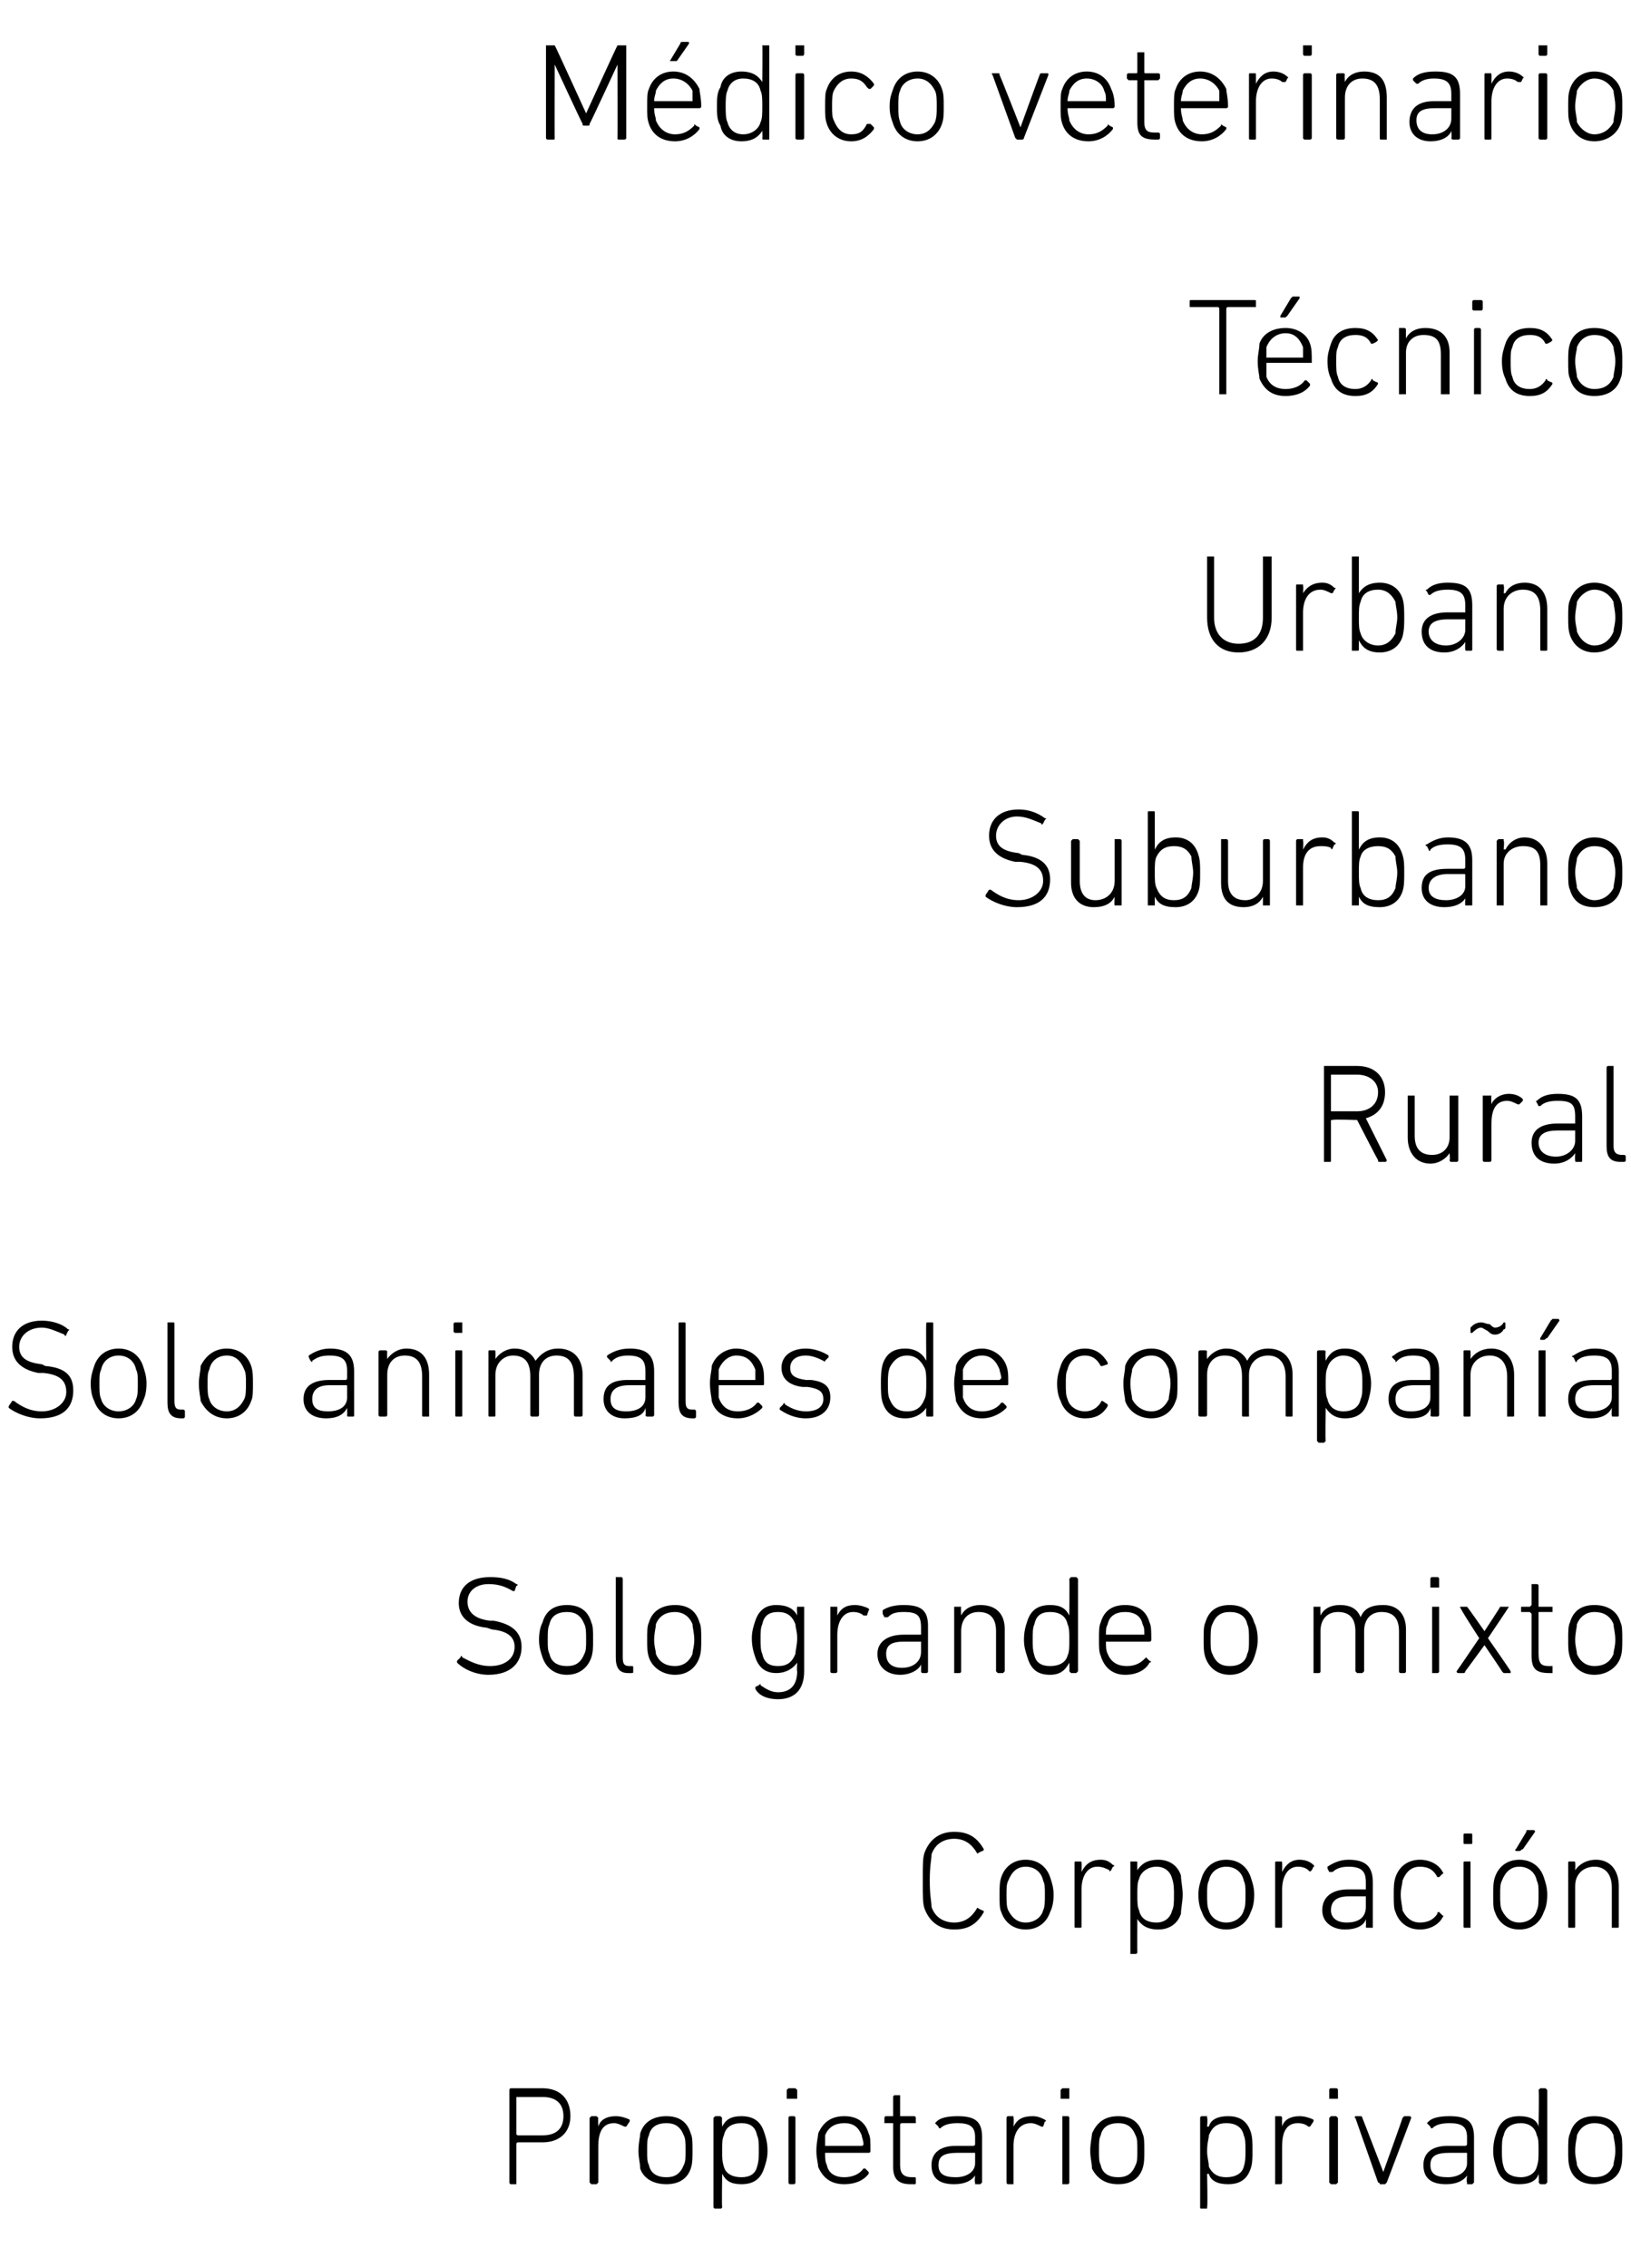 <?xml version="1.0" standalone="no"?><!DOCTYPE svg PUBLIC "-//W3C//DTD SVG 1.1//EN" "http://www.w3.org/Graphics/SVG/1.1/DTD/svg11.dtd"><svg xmlns="http://www.w3.org/2000/svg" version="1.1" width="93.5px" height="130px" viewBox="0 -2 93.5 130" style="top:-2px">  <desc>M dico veterinario T cnico Urbano Suburbano Rural Solo animales de compa a Solo grande o mixto Corporaci n Propietar...</desc>  <defs/>  <g id="Polygon55522">    <path d="M 29.3 123.2 C 29.2 123.2 29.2 123.1 29.2 123.1 C 29.2 123.1 29.2 117.8 29.2 117.8 C 29.2 117.8 29.2 117.7 29.3 117.7 C 29.3 117.7 31.1 117.7 31.1 117.7 C 32.1 117.7 32.7 118.3 32.7 119.3 C 32.7 120.2 32.1 120.8 31.1 120.8 C 31.1 120.8 29.7 120.8 29.7 120.8 C 29.7 120.8 29.6 120.8 29.6 120.9 C 29.6 120.9 29.6 123.1 29.6 123.1 C 29.6 123.1 29.6 123.2 29.6 123.2 C 29.6 123.2 29.3 123.2 29.3 123.2 Z M 32.3 119.3 C 32.3 118.6 31.9 118.2 31.1 118.2 C 31.1 118.2 29.7 118.2 29.7 118.2 C 29.7 118.2 29.6 118.2 29.6 118.2 C 29.6 118.2 29.6 120.3 29.6 120.3 C 29.6 120.4 29.7 120.4 29.7 120.4 C 29.7 120.4 31.1 120.4 31.1 120.4 C 31.9 120.4 32.3 120 32.3 119.3 Z M 33.9 123.2 C 33.9 123.2 33.8 123.1 33.8 123.1 C 33.8 123.1 33.8 119.4 33.8 119.4 C 33.8 119.4 33.9 119.3 33.9 119.3 C 33.9 119.3 34.2 119.3 34.2 119.3 C 34.2 119.3 34.3 119.4 34.3 119.4 C 34.27 119.43 34.3 119.9 34.3 119.9 C 34.3 119.9 34.28 119.92 34.3 119.9 C 34.4 119.5 34.8 119.3 35.3 119.3 C 35.6 119.3 35.9 119.4 36.1 119.5 C 36.1 119.6 36.1 119.6 36.1 119.6 C 36.1 119.6 35.9 119.9 35.9 119.9 C 35.9 119.9 35.9 119.9 35.8 119.9 C 35.6 119.8 35.4 119.7 35.2 119.7 C 34.5 119.7 34.3 120.3 34.3 121 C 34.3 121 34.3 123.1 34.3 123.1 C 34.3 123.1 34.2 123.2 34.2 123.2 C 34.2 123.2 33.9 123.2 33.9 123.2 Z M 36.7 122.3 C 36.7 122 36.6 121.7 36.6 121.3 C 36.6 120.8 36.7 120.5 36.7 120.3 C 36.9 119.6 37.5 119.3 38.2 119.3 C 38.9 119.3 39.4 119.6 39.6 120.3 C 39.7 120.5 39.7 120.8 39.7 121.3 C 39.7 121.7 39.7 122 39.6 122.3 C 39.4 122.9 38.9 123.2 38.2 123.2 C 37.5 123.2 36.9 122.9 36.7 122.3 Z M 39.2 122.1 C 39.3 121.9 39.3 121.7 39.3 121.3 C 39.3 120.8 39.3 120.6 39.2 120.4 C 39 119.9 38.7 119.7 38.2 119.7 C 37.7 119.7 37.3 119.9 37.2 120.4 C 37.1 120.6 37.1 120.8 37.1 121.3 C 37.1 121.7 37.1 121.9 37.2 122.1 C 37.3 122.6 37.7 122.8 38.2 122.8 C 38.7 122.8 39 122.6 39.2 122.1 Z M 41 124.6 C 41 124.6 40.9 124.6 40.9 124.5 C 40.9 124.5 40.9 119.4 40.9 119.4 C 40.9 119.4 41 119.3 41 119.3 C 41 119.3 41.3 119.3 41.3 119.3 C 41.3 119.3 41.4 119.4 41.4 119.4 C 41.37 119.43 41.4 119.9 41.4 119.9 C 41.4 119.9 41.38 119.89 41.4 119.9 C 41.6 119.5 41.9 119.3 42.5 119.3 C 43.2 119.3 43.6 119.6 43.8 120.2 C 43.9 120.5 44 120.8 44 121.3 C 44 121.7 43.9 122 43.8 122.3 C 43.6 122.9 43.2 123.2 42.5 123.2 C 41.9 123.2 41.6 123 41.4 122.6 C 41.38 122.62 41.4 122.6 41.4 122.6 C 41.4 122.6 41.37 124.52 41.4 124.5 C 41.4 124.6 41.3 124.6 41.3 124.6 C 41.3 124.6 41 124.6 41 124.6 Z M 43.4 122.2 C 43.5 121.9 43.5 121.6 43.5 121.3 C 43.5 120.9 43.5 120.6 43.4 120.4 C 43.3 119.9 43 119.7 42.5 119.7 C 42 119.7 41.6 119.9 41.5 120.4 C 41.4 120.6 41.4 120.8 41.4 121.3 C 41.4 121.7 41.4 121.9 41.5 122.2 C 41.6 122.6 42 122.8 42.5 122.8 C 43 122.8 43.3 122.6 43.4 122.2 Z M 45.2 118.3 C 45.2 118.3 45.1 118.3 45.1 118.3 C 45.1 118.3 45.1 117.8 45.1 117.8 C 45.1 117.8 45.2 117.7 45.2 117.7 C 45.2 117.7 45.6 117.7 45.6 117.7 C 45.6 117.7 45.7 117.8 45.7 117.8 C 45.7 117.8 45.7 118.3 45.7 118.3 C 45.7 118.3 45.6 118.3 45.6 118.3 C 45.6 118.3 45.2 118.3 45.2 118.3 Z M 45.3 123.2 C 45.2 123.2 45.2 123.1 45.2 123.1 C 45.2 123.1 45.2 119.4 45.2 119.4 C 45.2 119.4 45.2 119.3 45.3 119.3 C 45.3 119.3 45.5 119.3 45.5 119.3 C 45.6 119.3 45.6 119.4 45.6 119.4 C 45.6 119.4 45.6 123.1 45.6 123.1 C 45.6 123.1 45.6 123.2 45.5 123.2 C 45.5 123.2 45.3 123.2 45.3 123.2 Z M 46.9 122.2 C 46.9 122 46.8 121.7 46.8 121.3 C 46.8 120.8 46.9 120.5 46.9 120.3 C 47.2 119.6 47.7 119.3 48.4 119.3 C 49.1 119.3 49.6 119.6 49.8 120.3 C 49.9 120.5 49.9 120.7 49.9 121.3 C 49.9 121.3 49.9 121.4 49.8 121.4 C 49.8 121.4 47.3 121.4 47.3 121.4 C 47.3 121.4 47.3 121.4 47.3 121.4 C 47.3 121.7 47.3 121.9 47.4 122.1 C 47.5 122.6 47.9 122.8 48.4 122.8 C 48.9 122.8 49.3 122.6 49.5 122.3 C 49.5 122.3 49.6 122.3 49.6 122.3 C 49.6 122.3 49.8 122.5 49.8 122.5 C 49.8 122.5 49.8 122.6 49.8 122.6 C 49.5 123 49 123.2 48.4 123.2 C 47.7 123.2 47.2 122.9 46.9 122.2 Z M 49.4 121 C 49.4 121 49.5 121 49.5 120.9 C 49.5 120.7 49.4 120.5 49.4 120.4 C 49.2 119.9 48.9 119.7 48.4 119.7 C 47.9 119.7 47.5 119.9 47.3 120.4 C 47.3 120.5 47.3 120.7 47.3 120.9 C 47.3 121 47.3 121 47.3 121 C 47.3 121 49.4 121 49.4 121 Z M 52.2 123.2 C 51.5 123.2 51.2 122.9 51.2 122.2 C 51.2 122.2 51.2 119.8 51.2 119.8 C 51.2 119.7 51.2 119.7 51.2 119.7 C 51.2 119.7 50.8 119.7 50.8 119.7 C 50.7 119.7 50.7 119.7 50.7 119.7 C 50.7 119.7 50.7 119.4 50.7 119.4 C 50.7 119.4 50.7 119.3 50.8 119.3 C 50.8 119.3 51.2 119.3 51.2 119.3 C 51.2 119.3 51.2 119.3 51.2 119.3 C 51.2 119.3 51.2 118.2 51.2 118.2 C 51.2 118.2 51.2 118.1 51.3 118.1 C 51.3 118.1 51.6 118.1 51.6 118.1 C 51.6 118.1 51.6 118.2 51.6 118.2 C 51.6 118.2 51.6 119.3 51.6 119.3 C 51.6 119.3 51.7 119.3 51.7 119.3 C 51.7 119.3 52.4 119.3 52.4 119.3 C 52.5 119.3 52.5 119.4 52.5 119.4 C 52.5 119.4 52.5 119.7 52.5 119.7 C 52.5 119.7 52.5 119.7 52.4 119.7 C 52.4 119.7 51.7 119.7 51.7 119.7 C 51.7 119.7 51.6 119.7 51.6 119.8 C 51.6 119.8 51.6 122.1 51.6 122.1 C 51.6 122.6 51.8 122.8 52.3 122.8 C 52.3 122.8 52.4 122.8 52.4 122.8 C 52.5 122.8 52.5 122.8 52.5 122.9 C 52.5 122.9 52.5 123.1 52.5 123.1 C 52.5 123.2 52.5 123.2 52.4 123.2 C 52.4 123.2 52.2 123.2 52.2 123.2 Z M 53.9 120 C 53.9 120 53.8 120 53.8 119.9 C 53.8 119.9 53.6 119.7 53.6 119.7 C 53.6 119.7 53.6 119.7 53.7 119.6 C 53.9 119.4 54.3 119.3 54.9 119.3 C 55.9 119.3 56.3 119.6 56.3 120.5 C 56.3 120.5 56.3 123.1 56.3 123.1 C 56.3 123.1 56.2 123.2 56.2 123.2 C 56.2 123.2 55.9 123.2 55.9 123.2 C 55.9 123.2 55.9 123.1 55.9 123.1 C 55.86 123.09 55.9 122.7 55.9 122.7 C 55.9 122.7 55.85 122.69 55.9 122.7 C 55.7 123 55.3 123.2 54.7 123.2 C 53.9 123.2 53.4 122.9 53.4 122.1 C 53.4 121.4 53.9 121 54.8 121 C 54.8 121 55.8 121 55.8 121 C 55.8 121 55.9 121 55.9 120.9 C 55.9 120.9 55.9 120.5 55.9 120.5 C 55.9 119.9 55.6 119.7 54.9 119.7 C 54.4 119.7 54.1 119.8 53.9 120 Z M 55.9 122 C 55.9 122 55.9 121.4 55.9 121.4 C 55.9 121.4 55.8 121.4 55.8 121.4 C 55.8 121.4 54.9 121.4 54.9 121.4 C 54.1 121.4 53.8 121.6 53.8 122.1 C 53.8 122.6 54.1 122.8 54.8 122.8 C 55.4 122.8 55.9 122.5 55.9 122 Z M 57.8 123.2 C 57.7 123.2 57.7 123.1 57.7 123.1 C 57.7 123.1 57.7 119.4 57.7 119.4 C 57.7 119.4 57.7 119.3 57.8 119.3 C 57.8 119.3 58.1 119.3 58.1 119.3 C 58.1 119.3 58.1 119.4 58.1 119.4 C 58.13 119.43 58.1 119.9 58.1 119.9 C 58.1 119.9 58.14 119.92 58.1 119.9 C 58.3 119.5 58.6 119.3 59.2 119.3 C 59.5 119.3 59.7 119.4 59.9 119.5 C 60 119.6 60 119.6 59.9 119.6 C 59.9 119.6 59.8 119.9 59.8 119.9 C 59.8 119.9 59.7 119.9 59.7 119.9 C 59.5 119.8 59.3 119.7 59.1 119.7 C 58.4 119.7 58.1 120.3 58.1 121 C 58.1 121 58.1 123.1 58.1 123.1 C 58.1 123.1 58.1 123.2 58.1 123.2 C 58.1 123.2 57.8 123.2 57.8 123.2 Z M 60.9 118.3 C 60.9 118.3 60.8 118.3 60.8 118.3 C 60.8 118.3 60.8 117.8 60.8 117.8 C 60.8 117.8 60.9 117.7 60.9 117.7 C 60.9 117.7 61.3 117.7 61.3 117.7 C 61.3 117.7 61.3 117.8 61.3 117.8 C 61.3 117.8 61.3 118.3 61.3 118.3 C 61.3 118.3 61.3 118.3 61.3 118.3 C 61.3 118.3 60.9 118.3 60.9 118.3 Z M 60.9 123.2 C 60.9 123.2 60.9 123.1 60.9 123.1 C 60.9 123.1 60.9 119.4 60.9 119.4 C 60.9 119.4 60.9 119.3 60.9 119.3 C 60.9 119.3 61.2 119.3 61.2 119.3 C 61.3 119.3 61.3 119.4 61.3 119.4 C 61.3 119.4 61.3 123.1 61.3 123.1 C 61.3 123.1 61.3 123.2 61.2 123.2 C 61.2 123.2 60.9 123.2 60.9 123.2 Z M 62.6 122.3 C 62.6 122 62.5 121.7 62.5 121.3 C 62.5 120.8 62.6 120.5 62.6 120.3 C 62.9 119.6 63.4 119.3 64.1 119.3 C 64.8 119.3 65.3 119.6 65.5 120.3 C 65.6 120.5 65.6 120.8 65.6 121.3 C 65.6 121.7 65.6 122 65.5 122.3 C 65.3 122.9 64.8 123.2 64.1 123.2 C 63.4 123.2 62.9 122.9 62.6 122.3 Z M 65.1 122.1 C 65.2 121.9 65.2 121.7 65.2 121.3 C 65.2 120.8 65.2 120.6 65.1 120.4 C 64.9 119.9 64.6 119.7 64.1 119.7 C 63.6 119.7 63.2 119.9 63.1 120.4 C 63 120.6 63 120.8 63 121.3 C 63 121.7 63 121.9 63.1 122.1 C 63.2 122.6 63.6 122.8 64.1 122.8 C 64.6 122.8 64.9 122.6 65.1 122.1 Z M 68.9 124.6 C 68.8 124.6 68.8 124.6 68.8 124.5 C 68.8 124.5 68.8 119.4 68.8 119.4 C 68.8 119.4 68.8 119.3 68.9 119.3 C 68.9 119.3 69.2 119.3 69.2 119.3 C 69.2 119.3 69.2 119.4 69.2 119.4 C 69.24 119.43 69.2 119.9 69.2 119.9 C 69.2 119.9 69.25 119.89 69.3 119.9 C 69.4 119.5 69.8 119.3 70.4 119.3 C 71.1 119.3 71.5 119.6 71.7 120.2 C 71.8 120.5 71.8 120.8 71.8 121.3 C 71.8 121.7 71.8 122 71.7 122.3 C 71.5 122.9 71.1 123.2 70.4 123.2 C 69.8 123.2 69.4 123 69.3 122.6 C 69.25 122.62 69.2 122.6 69.2 122.6 C 69.2 122.6 69.24 124.52 69.2 124.5 C 69.2 124.6 69.2 124.6 69.2 124.6 C 69.2 124.6 68.9 124.6 68.9 124.6 Z M 71.3 122.2 C 71.4 121.9 71.4 121.6 71.4 121.3 C 71.4 120.9 71.4 120.6 71.3 120.4 C 71.2 119.9 70.8 119.7 70.3 119.7 C 69.8 119.7 69.5 119.9 69.3 120.4 C 69.3 120.6 69.2 120.8 69.2 121.3 C 69.2 121.7 69.3 121.9 69.3 122.2 C 69.5 122.6 69.8 122.8 70.3 122.8 C 70.8 122.8 71.2 122.6 71.3 122.2 Z M 73.1 123.2 C 73.1 123.2 73.1 123.1 73.1 123.1 C 73.1 123.1 73.1 119.4 73.1 119.4 C 73.1 119.4 73.1 119.3 73.1 119.3 C 73.1 119.3 73.4 119.3 73.4 119.3 C 73.5 119.3 73.5 119.4 73.5 119.4 C 73.49 119.43 73.5 119.9 73.5 119.9 C 73.5 119.9 73.5 119.92 73.5 119.9 C 73.6 119.5 74 119.3 74.5 119.3 C 74.8 119.3 75.1 119.4 75.3 119.5 C 75.3 119.6 75.3 119.6 75.3 119.6 C 75.3 119.6 75.1 119.9 75.1 119.9 C 75.1 119.9 75.1 119.9 75 119.9 C 74.9 119.8 74.7 119.7 74.4 119.7 C 73.7 119.7 73.5 120.3 73.5 121 C 73.5 121 73.5 123.1 73.5 123.1 C 73.5 123.1 73.5 123.2 73.4 123.2 C 73.4 123.2 73.1 123.2 73.1 123.2 Z M 76.3 118.3 C 76.2 118.3 76.2 118.3 76.2 118.3 C 76.2 118.3 76.2 117.8 76.2 117.8 C 76.2 117.8 76.2 117.7 76.3 117.7 C 76.3 117.7 76.6 117.7 76.6 117.7 C 76.7 117.7 76.7 117.8 76.7 117.8 C 76.7 117.8 76.7 118.3 76.7 118.3 C 76.7 118.3 76.7 118.3 76.6 118.3 C 76.6 118.3 76.3 118.3 76.3 118.3 Z M 76.3 123.2 C 76.3 123.2 76.2 123.1 76.2 123.1 C 76.2 123.1 76.2 119.4 76.2 119.4 C 76.2 119.4 76.3 119.3 76.3 119.3 C 76.3 119.3 76.6 119.3 76.6 119.3 C 76.6 119.3 76.7 119.4 76.7 119.4 C 76.7 119.4 76.7 123.1 76.7 123.1 C 76.7 123.1 76.6 123.2 76.6 123.2 C 76.6 123.2 76.3 123.2 76.3 123.2 Z M 79.1 123.2 C 79.1 123.2 79.1 123.1 79 123.1 C 79 123.1 77.7 119.4 77.7 119.4 C 77.6 119.4 77.7 119.3 77.7 119.3 C 77.7 119.3 78 119.3 78 119.3 C 78.1 119.3 78.1 119.4 78.1 119.4 C 78.12 119.43 79.3 122.5 79.3 122.5 L 79.3 122.5 C 79.3 122.5 80.41 119.43 80.4 119.4 C 80.4 119.4 80.5 119.3 80.5 119.3 C 80.5 119.3 80.8 119.3 80.8 119.3 C 80.9 119.3 80.9 119.4 80.9 119.4 C 80.9 119.4 79.5 123.1 79.5 123.1 C 79.5 123.1 79.4 123.2 79.4 123.2 C 79.4 123.2 79.1 123.2 79.1 123.2 Z M 82.1 120 C 82.1 120 82 120 82 119.9 C 82 119.9 81.8 119.7 81.8 119.7 C 81.8 119.7 81.8 119.7 81.9 119.6 C 82.1 119.4 82.5 119.3 83.1 119.3 C 84.1 119.3 84.5 119.6 84.5 120.5 C 84.5 120.5 84.5 123.1 84.5 123.1 C 84.5 123.1 84.4 123.2 84.4 123.2 C 84.4 123.2 84.1 123.2 84.1 123.2 C 84.1 123.2 84.1 123.1 84.1 123.1 C 84.06 123.09 84.1 122.7 84.1 122.7 C 84.1 122.7 84.05 122.69 84.1 122.7 C 83.9 123 83.5 123.2 82.9 123.2 C 82.1 123.2 81.6 122.9 81.6 122.1 C 81.6 121.4 82.1 121 83 121 C 83 121 84 121 84 121 C 84 121 84.1 121 84.1 120.9 C 84.1 120.9 84.1 120.5 84.1 120.5 C 84.1 119.9 83.8 119.7 83.1 119.7 C 82.6 119.7 82.3 119.8 82.1 120 Z M 84.1 122 C 84.1 122 84.1 121.4 84.1 121.4 C 84.1 121.4 84 121.4 84 121.4 C 84 121.4 83.1 121.4 83.1 121.4 C 82.3 121.4 82 121.6 82 122.1 C 82 122.6 82.3 122.8 83 122.8 C 83.6 122.8 84.1 122.5 84.1 122 Z M 88.3 123.2 C 88.3 123.2 88.2 123.1 88.2 123.1 C 88.24 123.09 88.2 122.6 88.2 122.6 C 88.2 122.6 88.23 122.62 88.2 122.6 C 88.1 123 87.7 123.2 87.1 123.2 C 86.4 123.2 86 122.9 85.8 122.3 C 85.7 122 85.6 121.7 85.6 121.3 C 85.6 120.8 85.7 120.5 85.8 120.2 C 86 119.6 86.4 119.3 87.1 119.3 C 87.7 119.3 88.1 119.5 88.2 119.9 C 88.23 119.89 88.2 119.9 88.2 119.9 C 88.2 119.9 88.24 117.81 88.2 117.8 C 88.2 117.8 88.3 117.7 88.3 117.7 C 88.3 117.7 88.6 117.7 88.6 117.7 C 88.6 117.7 88.7 117.8 88.7 117.8 C 88.7 117.8 88.7 123.1 88.7 123.1 C 88.7 123.1 88.6 123.2 88.6 123.2 C 88.6 123.2 88.3 123.2 88.3 123.2 Z M 88.1 122.2 C 88.2 121.9 88.2 121.7 88.2 121.3 C 88.2 120.8 88.2 120.6 88.1 120.4 C 88 119.9 87.6 119.7 87.2 119.7 C 86.7 119.7 86.3 119.9 86.2 120.4 C 86.1 120.6 86.1 120.9 86.1 121.3 C 86.1 121.6 86.1 121.9 86.2 122.2 C 86.3 122.6 86.7 122.8 87.2 122.8 C 87.6 122.8 88 122.6 88.1 122.2 Z M 90 122.3 C 89.9 122 89.9 121.7 89.9 121.3 C 89.9 120.8 89.9 120.5 90 120.3 C 90.2 119.6 90.7 119.3 91.4 119.3 C 92.1 119.3 92.7 119.6 92.9 120.3 C 93 120.5 93 120.8 93 121.3 C 93 121.7 93 122 92.9 122.3 C 92.7 122.9 92.1 123.2 91.4 123.2 C 90.7 123.2 90.2 122.9 90 122.3 Z M 92.5 122.1 C 92.5 121.9 92.6 121.7 92.6 121.3 C 92.6 120.8 92.5 120.6 92.5 120.4 C 92.3 119.9 91.9 119.7 91.4 119.7 C 91 119.7 90.6 119.9 90.4 120.4 C 90.4 120.6 90.3 120.8 90.3 121.3 C 90.3 121.7 90.4 121.9 90.4 122.1 C 90.6 122.6 91 122.8 91.4 122.8 C 91.9 122.8 92.3 122.6 92.5 122.1 Z " stroke="none" fill="#000"/>  </g>  <g id="Polygon55521">    <path d="M 52.9 105.8 C 52.9 104.8 52.9 104.5 53 104.2 C 53.3 103.4 53.9 103 54.7 103 C 55.5 103 56 103.3 56.4 104 C 56.4 104 56.4 104.1 56.3 104.1 C 56.3 104.1 56.1 104.2 56.1 104.2 C 56 104.3 56 104.2 56 104.2 C 55.7 103.7 55.3 103.4 54.7 103.4 C 54.1 103.4 53.6 103.7 53.4 104.3 C 53.4 104.6 53.3 104.9 53.3 105.8 C 53.3 106.7 53.4 107 53.4 107.3 C 53.6 107.9 54.1 108.2 54.7 108.2 C 55.3 108.2 55.7 107.9 56 107.4 C 56 107.4 56 107.3 56.1 107.4 C 56.1 107.4 56.3 107.5 56.3 107.5 C 56.4 107.5 56.4 107.6 56.4 107.6 C 56 108.3 55.5 108.6 54.7 108.6 C 53.9 108.6 53.3 108.2 53 107.4 C 52.9 107.1 52.9 106.8 52.9 105.8 Z M 57.4 107.6 C 57.3 107.4 57.3 107.1 57.3 106.6 C 57.3 106.2 57.3 105.9 57.4 105.6 C 57.6 105 58.1 104.6 58.8 104.6 C 59.5 104.6 60 105 60.2 105.6 C 60.3 105.9 60.4 106.2 60.4 106.6 C 60.4 107.1 60.3 107.4 60.2 107.6 C 60 108.2 59.5 108.6 58.8 108.6 C 58.1 108.6 57.6 108.2 57.4 107.6 Z M 59.8 107.5 C 59.9 107.3 59.9 107 59.9 106.6 C 59.9 106.2 59.9 106 59.8 105.8 C 59.7 105.3 59.3 105 58.8 105 C 58.3 105 58 105.3 57.8 105.8 C 57.7 106 57.7 106.2 57.7 106.6 C 57.7 107 57.7 107.3 57.8 107.5 C 58 107.9 58.3 108.2 58.8 108.2 C 59.3 108.2 59.7 107.9 59.8 107.5 Z M 61.7 108.5 C 61.6 108.5 61.6 108.5 61.6 108.4 C 61.6 108.4 61.6 104.8 61.6 104.8 C 61.6 104.7 61.6 104.7 61.7 104.7 C 61.7 104.7 61.9 104.7 61.9 104.7 C 62 104.7 62 104.7 62 104.8 C 62.02 104.78 62 105.3 62 105.3 C 62 105.3 62.03 105.27 62 105.3 C 62.2 104.9 62.5 104.6 63.1 104.6 C 63.4 104.6 63.6 104.7 63.8 104.9 C 63.9 104.9 63.9 105 63.8 105 C 63.8 105 63.7 105.2 63.7 105.2 C 63.6 105.3 63.6 105.3 63.6 105.2 C 63.4 105.1 63.2 105 62.9 105 C 62.3 105 62 105.6 62 106.3 C 62 106.3 62 108.4 62 108.4 C 62 108.5 62 108.5 61.9 108.5 C 61.9 108.5 61.7 108.5 61.7 108.5 Z M 64.8 110 C 64.8 110 64.8 109.9 64.8 109.9 C 64.8 109.9 64.8 104.8 64.8 104.8 C 64.8 104.7 64.8 104.7 64.8 104.7 C 64.8 104.7 65.1 104.7 65.1 104.7 C 65.2 104.7 65.2 104.7 65.2 104.8 C 65.19 104.78 65.2 105.2 65.2 105.2 C 65.2 105.2 65.19 105.25 65.2 105.2 C 65.4 104.9 65.7 104.6 66.4 104.6 C 67 104.6 67.5 104.9 67.7 105.5 C 67.7 105.8 67.8 106.2 67.8 106.6 C 67.8 107 67.7 107.4 67.7 107.7 C 67.5 108.3 67 108.6 66.4 108.6 C 65.7 108.6 65.4 108.3 65.2 108 C 65.19 107.98 65.2 108 65.2 108 C 65.2 108 65.19 109.88 65.2 109.9 C 65.2 109.9 65.2 110 65.1 110 C 65.1 110 64.8 110 64.8 110 Z M 67.2 107.5 C 67.3 107.3 67.3 107 67.3 106.6 C 67.3 106.3 67.3 106 67.2 105.7 C 67.1 105.3 66.8 105 66.3 105 C 65.8 105 65.4 105.3 65.3 105.7 C 65.2 105.9 65.2 106.2 65.2 106.6 C 65.2 107 65.2 107.3 65.3 107.5 C 65.4 108 65.8 108.2 66.3 108.2 C 66.8 108.2 67.1 107.9 67.2 107.5 Z M 68.9 107.6 C 68.8 107.4 68.7 107.1 68.7 106.6 C 68.7 106.2 68.8 105.9 68.9 105.6 C 69.1 105 69.6 104.6 70.3 104.6 C 71 104.6 71.5 105 71.7 105.6 C 71.8 105.9 71.9 106.2 71.9 106.6 C 71.9 107.1 71.8 107.4 71.7 107.6 C 71.5 108.2 71 108.6 70.3 108.6 C 69.6 108.6 69.1 108.2 68.9 107.6 Z M 71.3 107.5 C 71.4 107.3 71.4 107 71.4 106.6 C 71.4 106.2 71.4 106 71.3 105.8 C 71.2 105.3 70.8 105 70.3 105 C 69.8 105 69.4 105.3 69.3 105.8 C 69.2 106 69.2 106.2 69.2 106.6 C 69.2 107 69.2 107.3 69.3 107.5 C 69.4 107.9 69.8 108.2 70.3 108.2 C 70.8 108.2 71.2 107.9 71.3 107.5 Z M 73.2 108.5 C 73.1 108.5 73.1 108.5 73.1 108.4 C 73.1 108.4 73.1 104.8 73.1 104.8 C 73.1 104.7 73.1 104.7 73.2 104.7 C 73.2 104.7 73.4 104.7 73.4 104.7 C 73.5 104.7 73.5 104.7 73.5 104.8 C 73.51 104.78 73.5 105.3 73.5 105.3 C 73.5 105.3 73.51 105.27 73.5 105.3 C 73.7 104.9 74 104.6 74.5 104.6 C 74.8 104.6 75.1 104.7 75.3 104.9 C 75.3 104.9 75.4 105 75.3 105 C 75.3 105 75.2 105.2 75.2 105.2 C 75.1 105.3 75.1 105.3 75 105.2 C 74.9 105.1 74.7 105 74.4 105 C 73.8 105 73.5 105.6 73.5 106.3 C 73.5 106.3 73.5 108.4 73.5 108.4 C 73.5 108.5 73.5 108.5 73.4 108.5 C 73.4 108.5 73.2 108.5 73.2 108.5 Z M 76.4 105.3 C 76.3 105.3 76.3 105.3 76.2 105.3 C 76.2 105.3 76.1 105.1 76.1 105.1 C 76.1 105.1 76.1 105 76.1 105 C 76.4 104.8 76.8 104.6 77.3 104.6 C 78.3 104.6 78.7 105 78.7 105.9 C 78.7 105.9 78.7 108.4 78.7 108.4 C 78.7 108.5 78.7 108.5 78.7 108.5 C 78.7 108.5 78.4 108.5 78.4 108.5 C 78.3 108.5 78.3 108.5 78.3 108.4 C 78.32 108.44 78.3 108 78.3 108 C 78.3 108 78.31 108.04 78.3 108 C 78.2 108.4 77.7 108.6 77.1 108.6 C 76.4 108.6 75.8 108.2 75.8 107.5 C 75.8 106.7 76.4 106.3 77.3 106.3 C 77.3 106.3 78.3 106.3 78.3 106.3 C 78.3 106.3 78.3 106.3 78.3 106.3 C 78.3 106.3 78.3 105.9 78.3 105.9 C 78.3 105.3 78.1 105 77.3 105 C 76.9 105 76.6 105.1 76.4 105.3 Z M 78.3 107.3 C 78.3 107.3 78.3 106.8 78.3 106.8 C 78.3 106.7 78.3 106.7 78.3 106.7 C 78.3 106.7 77.3 106.7 77.3 106.7 C 76.6 106.7 76.3 107 76.3 107.5 C 76.3 107.9 76.6 108.2 77.2 108.2 C 77.9 108.2 78.3 107.9 78.3 107.3 Z M 80 105.6 C 80.2 105 80.7 104.6 81.4 104.6 C 82 104.6 82.5 104.9 82.7 105.3 C 82.8 105.4 82.7 105.4 82.7 105.4 C 82.7 105.4 82.5 105.6 82.5 105.6 C 82.4 105.6 82.4 105.6 82.4 105.6 C 82.2 105.2 81.9 105 81.4 105 C 80.9 105 80.6 105.3 80.4 105.8 C 80.4 106 80.3 106.2 80.3 106.6 C 80.3 107 80.4 107.3 80.4 107.5 C 80.6 107.9 80.9 108.2 81.4 108.2 C 81.9 108.2 82.2 108 82.4 107.7 C 82.4 107.6 82.4 107.6 82.5 107.6 C 82.5 107.6 82.7 107.8 82.7 107.8 C 82.7 107.8 82.8 107.8 82.7 107.9 C 82.5 108.3 82 108.6 81.4 108.6 C 80.7 108.6 80.2 108.2 80 107.6 C 79.9 107.4 79.9 107.1 79.9 106.6 C 79.9 106.2 79.9 105.9 80 105.6 Z M 84 103.7 C 83.9 103.7 83.9 103.7 83.9 103.6 C 83.9 103.6 83.9 103.2 83.9 103.2 C 83.9 103.1 83.9 103.1 84 103.1 C 84 103.1 84.3 103.1 84.3 103.1 C 84.4 103.1 84.4 103.1 84.4 103.2 C 84.4 103.2 84.4 103.6 84.4 103.6 C 84.4 103.7 84.4 103.7 84.3 103.7 C 84.3 103.7 84 103.7 84 103.7 Z M 84 108.5 C 83.9 108.5 83.9 108.5 83.9 108.4 C 83.9 108.4 83.9 104.8 83.9 104.8 C 83.9 104.7 83.9 104.7 84 104.7 C 84 104.7 84.3 104.7 84.3 104.7 C 84.3 104.7 84.3 104.7 84.3 104.8 C 84.3 104.8 84.3 108.4 84.3 108.4 C 84.3 108.5 84.3 108.5 84.3 108.5 C 84.3 108.5 84 108.5 84 108.5 Z M 86.9 104.1 C 86.9 104.1 86.8 104 86.9 104 C 86.9 104 87.5 103 87.5 103 C 87.5 102.9 87.5 102.9 87.6 102.9 C 87.6 102.9 87.9 102.9 87.9 102.9 C 88 102.9 88 103 88 103 C 88 103 87.3 104 87.3 104 C 87.2 104 87.2 104.1 87.1 104.1 C 87.1 104.1 86.9 104.1 86.9 104.1 Z M 85.7 107.6 C 85.6 107.4 85.6 107.1 85.6 106.6 C 85.6 106.2 85.6 105.9 85.7 105.6 C 85.9 105 86.4 104.6 87.1 104.6 C 87.8 104.6 88.3 105 88.5 105.6 C 88.6 105.9 88.7 106.2 88.7 106.6 C 88.7 107.1 88.6 107.4 88.5 107.6 C 88.3 108.2 87.8 108.6 87.1 108.6 C 86.4 108.6 85.9 108.2 85.7 107.6 Z M 88.1 107.5 C 88.2 107.3 88.2 107 88.2 106.6 C 88.2 106.2 88.2 106 88.1 105.8 C 88 105.3 87.6 105 87.1 105 C 86.6 105 86.3 105.3 86.1 105.8 C 86 106 86 106.2 86 106.6 C 86 107 86 107.3 86.1 107.5 C 86.3 107.9 86.6 108.2 87.1 108.2 C 87.6 108.2 88 107.9 88.1 107.5 Z M 92.4 108.5 C 92.4 108.5 92.4 108.5 92.4 108.4 C 92.4 108.4 92.4 106.2 92.4 106.2 C 92.4 105.4 92 105 91.4 105 C 90.8 105 90.3 105.4 90.3 106.1 C 90.3 106.1 90.3 108.4 90.3 108.4 C 90.3 108.5 90.3 108.5 90.2 108.5 C 90.2 108.5 90 108.5 90 108.5 C 89.9 108.5 89.9 108.5 89.9 108.4 C 89.9 108.4 89.9 104.8 89.9 104.8 C 89.9 104.7 89.9 104.7 90 104.7 C 90 104.7 90.2 104.7 90.2 104.7 C 90.3 104.7 90.3 104.7 90.3 104.8 C 90.32 104.78 90.3 105.2 90.3 105.2 C 90.3 105.2 90.33 105.24 90.3 105.2 C 90.5 104.9 90.9 104.6 91.5 104.6 C 92.3 104.6 92.8 105.2 92.8 106.1 C 92.8 106.1 92.8 108.4 92.8 108.4 C 92.8 108.5 92.8 108.5 92.7 108.5 C 92.7 108.5 92.4 108.5 92.4 108.5 Z " stroke="none" fill="#000"/>  </g>  <g id="Polygon55520">    <path d="M 26.2 93.3 C 26.2 93.3 26.2 93.2 26.2 93.2 C 26.2 93.2 26.4 93 26.4 93 C 26.4 92.9 26.5 92.9 26.5 93 C 26.9 93.2 27.4 93.5 28.1 93.5 C 28.9 93.5 29.5 93.1 29.5 92.4 C 29.5 91.9 29.2 91.5 28.2 91.4 C 28.2 91.4 27.9 91.3 27.9 91.3 C 26.9 91.2 26.3 90.7 26.3 89.9 C 26.3 88.9 27 88.4 28.1 88.4 C 28.7 88.4 29.2 88.5 29.6 88.8 C 29.7 88.8 29.7 88.9 29.6 88.9 C 29.6 88.9 29.5 89.2 29.5 89.2 C 29.4 89.2 29.4 89.2 29.4 89.2 C 28.9 88.9 28.5 88.8 28 88.8 C 27.3 88.8 26.8 89.2 26.8 89.8 C 26.8 90.4 27.2 90.8 28.1 90.9 C 28.1 90.9 28.3 90.9 28.3 90.9 C 29.4 91.1 29.9 91.6 29.9 92.4 C 29.9 93.3 29.3 94 28 94 C 27.3 94 26.6 93.7 26.2 93.3 Z M 31.1 93 C 31 92.7 30.9 92.4 30.9 92 C 30.9 91.5 31 91.2 31.1 91 C 31.3 90.3 31.8 90 32.5 90 C 33.2 90 33.7 90.3 33.9 91 C 34 91.2 34 91.5 34 92 C 34 92.4 34 92.7 33.9 93 C 33.7 93.6 33.2 94 32.5 94 C 31.8 94 31.3 93.6 31.1 93 Z M 33.5 92.8 C 33.6 92.6 33.6 92.4 33.6 92 C 33.6 91.6 33.6 91.3 33.5 91.1 C 33.3 90.6 33 90.4 32.5 90.4 C 32 90.4 31.6 90.6 31.5 91.1 C 31.4 91.3 31.4 91.6 31.4 92 C 31.4 92.4 31.4 92.6 31.5 92.8 C 31.6 93.3 32 93.5 32.5 93.5 C 33 93.5 33.3 93.3 33.5 92.8 Z M 36 93.9 C 35.5 93.9 35.3 93.6 35.3 93 C 35.3 93 35.3 88.5 35.3 88.5 C 35.3 88.5 35.3 88.4 35.3 88.4 C 35.3 88.4 35.6 88.4 35.6 88.4 C 35.7 88.4 35.7 88.5 35.7 88.5 C 35.7 88.5 35.7 93 35.7 93 C 35.7 93.4 35.8 93.5 36.1 93.5 C 36.1 93.5 36.2 93.5 36.2 93.5 C 36.3 93.5 36.3 93.5 36.3 93.6 C 36.3 93.6 36.3 93.8 36.3 93.8 C 36.3 93.9 36.3 93.9 36.2 93.9 C 36.2 93.9 36 93.9 36 93.9 Z M 37.2 93 C 37.1 92.7 37.1 92.4 37.1 92 C 37.1 91.5 37.1 91.2 37.2 91 C 37.4 90.3 38 90 38.7 90 C 39.4 90 39.9 90.3 40.1 91 C 40.2 91.2 40.2 91.5 40.2 92 C 40.2 92.4 40.2 92.7 40.1 93 C 39.9 93.6 39.4 94 38.7 94 C 38 94 37.4 93.6 37.2 93 Z M 39.7 92.8 C 39.7 92.6 39.8 92.4 39.8 92 C 39.8 91.6 39.7 91.3 39.7 91.1 C 39.5 90.6 39.1 90.4 38.7 90.4 C 38.2 90.4 37.8 90.6 37.6 91.1 C 37.6 91.3 37.5 91.6 37.5 92 C 37.5 92.4 37.6 92.6 37.6 92.8 C 37.8 93.3 38.2 93.5 38.7 93.5 C 39.1 93.5 39.5 93.3 39.7 92.8 Z M 43.3 94.8 C 43.3 94.8 43.3 94.8 43.3 94.7 C 43.3 94.7 43.5 94.6 43.5 94.6 C 43.6 94.5 43.6 94.5 43.6 94.6 C 43.9 94.8 44.2 95 44.6 95 C 45.3 95 45.7 94.6 45.7 93.8 C 45.67 93.82 45.7 93.3 45.7 93.3 C 45.7 93.3 45.66 93.27 45.7 93.3 C 45.5 93.6 45.1 93.9 44.5 93.9 C 43.9 93.9 43.5 93.6 43.3 93 C 43.2 92.7 43.1 92.4 43.1 91.9 C 43.1 91.5 43.2 91.2 43.3 90.9 C 43.5 90.3 43.9 90 44.5 90 C 45.1 90 45.5 90.2 45.7 90.6 C 45.66 90.6 45.7 90.6 45.7 90.6 C 45.7 90.6 45.67 90.14 45.7 90.1 C 45.7 90.1 45.7 90.1 45.7 90.1 C 45.7 90.1 46 90.1 46 90.1 C 46.1 90.1 46.1 90.1 46.1 90.1 C 46.1 90.1 46.1 93.8 46.1 93.8 C 46.1 94.9 45.5 95.4 44.6 95.4 C 44 95.4 43.5 95.2 43.3 94.8 Z M 45.6 92.8 C 45.6 92.6 45.7 92.3 45.7 91.9 C 45.7 91.5 45.6 91.3 45.6 91.1 C 45.4 90.6 45.1 90.4 44.6 90.4 C 44.1 90.4 43.8 90.6 43.7 91.1 C 43.6 91.3 43.6 91.6 43.6 91.9 C 43.6 92.3 43.6 92.6 43.7 92.8 C 43.8 93.3 44.1 93.5 44.6 93.5 C 45.1 93.5 45.4 93.3 45.6 92.8 Z M 47.7 93.9 C 47.6 93.9 47.6 93.8 47.6 93.8 C 47.6 93.8 47.6 90.1 47.6 90.1 C 47.6 90.1 47.6 90.1 47.7 90.1 C 47.7 90.1 47.9 90.1 47.9 90.1 C 48 90.1 48 90.1 48 90.1 C 48 90.14 48 90.6 48 90.6 C 48 90.6 48.01 90.63 48 90.6 C 48.2 90.2 48.5 90 49 90 C 49.3 90 49.6 90.1 49.8 90.2 C 49.8 90.3 49.9 90.3 49.8 90.3 C 49.8 90.3 49.7 90.6 49.7 90.6 C 49.6 90.6 49.6 90.6 49.5 90.6 C 49.4 90.5 49.2 90.4 48.9 90.4 C 48.3 90.4 48 91 48 91.7 C 48 91.7 48 93.8 48 93.8 C 48 93.8 48 93.9 47.9 93.9 C 47.9 93.9 47.7 93.9 47.7 93.9 Z M 50.9 90.7 C 50.8 90.7 50.8 90.7 50.7 90.7 C 50.7 90.7 50.6 90.5 50.6 90.5 C 50.6 90.4 50.6 90.4 50.6 90.3 C 50.9 90.1 51.3 90 51.8 90 C 52.8 90 53.2 90.3 53.2 91.2 C 53.2 91.2 53.2 93.8 53.2 93.8 C 53.2 93.8 53.2 93.9 53.1 93.9 C 53.1 93.9 52.9 93.9 52.9 93.9 C 52.8 93.9 52.8 93.8 52.8 93.8 C 52.81 93.79 52.8 93.4 52.8 93.4 C 52.8 93.4 52.8 93.39 52.8 93.4 C 52.7 93.7 52.2 94 51.6 94 C 50.9 94 50.3 93.6 50.3 92.8 C 50.3 92.1 50.9 91.7 51.8 91.7 C 51.8 91.7 52.8 91.7 52.8 91.7 C 52.8 91.7 52.8 91.7 52.8 91.7 C 52.8 91.7 52.8 91.3 52.8 91.3 C 52.8 90.6 52.6 90.4 51.8 90.4 C 51.3 90.4 51.1 90.5 50.9 90.7 Z M 52.8 92.7 C 52.8 92.7 52.8 92.1 52.8 92.1 C 52.8 92.1 52.8 92.1 52.8 92.1 C 52.8 92.1 51.8 92.1 51.8 92.1 C 51.1 92.1 50.8 92.3 50.8 92.8 C 50.8 93.3 51.1 93.6 51.7 93.6 C 52.4 93.6 52.8 93.2 52.8 92.7 Z M 57.2 93.9 C 57.2 93.9 57.1 93.8 57.1 93.8 C 57.1 93.8 57.1 91.5 57.1 91.5 C 57.1 90.8 56.8 90.4 56.1 90.4 C 55.5 90.4 55.1 90.8 55.1 91.5 C 55.1 91.5 55.1 93.8 55.1 93.8 C 55.1 93.8 55.1 93.9 55 93.9 C 55 93.9 54.7 93.9 54.7 93.9 C 54.7 93.9 54.7 93.8 54.7 93.8 C 54.7 93.8 54.7 90.1 54.7 90.1 C 54.7 90.1 54.7 90.1 54.7 90.1 C 54.7 90.1 55 90.1 55 90.1 C 55.1 90.1 55.1 90.1 55.1 90.1 C 55.08 90.14 55.1 90.6 55.1 90.6 C 55.1 90.6 55.09 90.59 55.1 90.6 C 55.3 90.2 55.7 90 56.2 90 C 57.1 90 57.6 90.5 57.6 91.4 C 57.6 91.4 57.6 93.8 57.6 93.8 C 57.6 93.8 57.5 93.9 57.5 93.9 C 57.5 93.9 57.2 93.9 57.2 93.9 Z M 61.4 93.9 C 61.4 93.9 61.3 93.8 61.3 93.8 C 61.32 93.79 61.3 93.3 61.3 93.3 C 61.3 93.3 61.32 93.33 61.3 93.3 C 61.1 93.7 60.8 94 60.2 94 C 59.5 94 59.1 93.7 58.9 93 C 58.8 92.7 58.7 92.4 58.7 92 C 58.7 91.5 58.8 91.2 58.9 90.9 C 59.1 90.3 59.5 90 60.2 90 C 60.8 90 61.1 90.2 61.3 90.6 C 61.32 90.6 61.3 90.6 61.3 90.6 C 61.3 90.6 61.32 88.51 61.3 88.5 C 61.3 88.5 61.4 88.4 61.4 88.4 C 61.4 88.4 61.7 88.4 61.7 88.4 C 61.7 88.4 61.8 88.5 61.8 88.5 C 61.8 88.5 61.8 93.8 61.8 93.8 C 61.8 93.8 61.7 93.9 61.7 93.9 C 61.7 93.9 61.4 93.9 61.4 93.9 Z M 61.2 92.9 C 61.3 92.7 61.3 92.4 61.3 92 C 61.3 91.6 61.3 91.3 61.2 91.1 C 61.1 90.6 60.7 90.4 60.2 90.4 C 59.7 90.4 59.4 90.6 59.3 91.1 C 59.2 91.3 59.2 91.6 59.2 92 C 59.2 92.3 59.2 92.6 59.3 92.9 C 59.4 93.3 59.7 93.5 60.2 93.5 C 60.7 93.5 61.1 93.3 61.2 92.9 Z M 63.1 92.9 C 63 92.7 63 92.4 63 92 C 63 91.5 63 91.2 63.1 91 C 63.3 90.3 63.8 90 64.5 90 C 65.2 90 65.7 90.3 65.9 91 C 66 91.2 66 91.5 66 92 C 66 92 66 92.1 65.9 92.1 C 65.9 92.1 63.5 92.1 63.5 92.1 C 63.4 92.1 63.4 92.1 63.4 92.1 C 63.4 92.4 63.4 92.6 63.5 92.8 C 63.7 93.3 64.1 93.5 64.6 93.5 C 65.1 93.5 65.4 93.3 65.6 93.1 C 65.7 93 65.7 93 65.7 93 C 65.7 93 65.9 93.2 65.9 93.2 C 66 93.2 66 93.3 65.9 93.3 C 65.7 93.7 65.2 94 64.5 94 C 63.8 94 63.3 93.6 63.1 92.9 Z M 65.5 91.7 C 65.6 91.7 65.6 91.7 65.6 91.7 C 65.6 91.4 65.6 91.3 65.5 91.1 C 65.4 90.6 65 90.4 64.5 90.4 C 64 90.4 63.6 90.6 63.5 91.1 C 63.4 91.3 63.4 91.4 63.4 91.7 C 63.4 91.7 63.4 91.7 63.5 91.7 C 63.5 91.7 65.5 91.7 65.5 91.7 Z M 69.1 93 C 69 92.7 69 92.4 69 92 C 69 91.5 69 91.2 69.1 91 C 69.3 90.3 69.8 90 70.5 90 C 71.2 90 71.7 90.3 71.9 91 C 72 91.2 72.1 91.5 72.1 92 C 72.1 92.4 72 92.7 71.9 93 C 71.7 93.6 71.2 94 70.5 94 C 69.8 94 69.3 93.6 69.1 93 Z M 71.5 92.8 C 71.6 92.6 71.6 92.4 71.6 92 C 71.6 91.6 71.6 91.3 71.5 91.1 C 71.4 90.6 71 90.4 70.5 90.4 C 70 90.4 69.7 90.6 69.5 91.1 C 69.4 91.3 69.4 91.6 69.4 92 C 69.4 92.4 69.4 92.6 69.5 92.8 C 69.7 93.3 70 93.5 70.5 93.5 C 71 93.5 71.4 93.3 71.5 92.8 Z M 80.3 93.9 C 80.2 93.9 80.2 93.8 80.2 93.8 C 80.2 93.8 80.2 91.5 80.2 91.5 C 80.2 90.8 79.9 90.4 79.2 90.4 C 78.6 90.4 78.2 90.8 78.2 91.5 C 78.2 91.5 78.2 93.8 78.2 93.8 C 78.2 93.8 78.1 93.9 78.1 93.9 C 78.1 93.9 77.8 93.9 77.8 93.9 C 77.8 93.9 77.7 93.8 77.7 93.8 C 77.7 93.8 77.7 91.5 77.7 91.5 C 77.7 90.8 77.4 90.4 76.7 90.4 C 76.1 90.4 75.7 90.8 75.7 91.5 C 75.7 91.5 75.7 93.8 75.7 93.8 C 75.7 93.8 75.7 93.9 75.6 93.9 C 75.6 93.9 75.3 93.9 75.3 93.9 C 75.3 93.9 75.3 93.8 75.3 93.8 C 75.3 93.8 75.3 90.1 75.3 90.1 C 75.3 90.1 75.3 90.1 75.3 90.1 C 75.3 90.1 75.6 90.1 75.6 90.1 C 75.7 90.1 75.7 90.1 75.7 90.1 C 75.68 90.14 75.7 90.6 75.7 90.6 C 75.7 90.6 75.69 90.59 75.7 90.6 C 75.9 90.2 76.3 90 76.8 90 C 77.4 90 77.8 90.2 78 90.7 C 78 90.7 78 90.7 78 90.7 C 78.2 90.2 78.6 90 79.3 90 C 80.1 90 80.6 90.5 80.6 91.4 C 80.6 91.4 80.6 93.8 80.6 93.8 C 80.6 93.8 80.6 93.9 80.5 93.9 C 80.5 93.9 80.3 93.9 80.3 93.9 Z M 82.1 89 C 82 89 82 89 82 89 C 82 89 82 88.5 82 88.5 C 82 88.5 82 88.4 82.1 88.4 C 82.1 88.4 82.4 88.4 82.4 88.4 C 82.5 88.4 82.5 88.5 82.5 88.5 C 82.5 88.5 82.5 89 82.5 89 C 82.5 89 82.5 89 82.4 89 C 82.4 89 82.1 89 82.1 89 Z M 82.1 93.9 C 82.1 93.9 82.1 93.8 82.1 93.8 C 82.1 93.8 82.1 90.1 82.1 90.1 C 82.1 90.1 82.1 90.1 82.1 90.1 C 82.1 90.1 82.4 90.1 82.4 90.1 C 82.5 90.1 82.5 90.1 82.5 90.1 C 82.5 90.1 82.5 93.8 82.5 93.8 C 82.5 93.8 82.5 93.9 82.4 93.9 C 82.4 93.9 82.1 93.9 82.1 93.9 Z M 86.2 93.9 C 86.2 93.9 86.2 93.9 86.1 93.8 C 86.13 93.81 85.1 92.3 85.1 92.3 L 85.1 92.3 C 85.1 92.3 84 93.81 84 93.8 C 84 93.9 83.9 93.9 83.9 93.9 C 83.9 93.9 83.6 93.9 83.6 93.9 C 83.5 93.9 83.5 93.8 83.5 93.8 C 83.52 93.79 84.8 91.9 84.8 91.9 C 84.8 91.9 83.65 90.14 83.7 90.1 C 83.6 90.1 83.6 90.1 83.7 90.1 C 83.7 90.1 84 90.1 84 90.1 C 84.1 90.1 84.1 90.1 84.1 90.1 C 84.14 90.12 85.1 91.5 85.1 91.5 L 85.1 91.5 C 85.1 91.5 86.01 90.12 86 90.1 C 86 90.1 86.1 90.1 86.1 90.1 C 86.1 90.1 86.4 90.1 86.4 90.1 C 86.5 90.1 86.5 90.1 86.5 90.1 C 86.49 90.14 85.3 91.9 85.3 91.9 C 85.3 91.9 86.62 93.79 86.6 93.8 C 86.6 93.8 86.6 93.9 86.6 93.9 C 86.6 93.9 86.2 93.9 86.2 93.9 Z M 88.8 93.9 C 88 93.9 87.8 93.6 87.8 92.9 C 87.8 92.9 87.8 90.5 87.8 90.5 C 87.8 90.5 87.7 90.4 87.7 90.4 C 87.7 90.4 87.3 90.4 87.3 90.4 C 87.3 90.4 87.2 90.4 87.2 90.4 C 87.2 90.4 87.2 90.1 87.2 90.1 C 87.2 90.1 87.3 90.1 87.3 90.1 C 87.3 90.1 87.7 90.1 87.7 90.1 C 87.7 90.1 87.8 90 87.8 90 C 87.8 90 87.8 88.9 87.8 88.9 C 87.8 88.9 87.8 88.8 87.8 88.8 C 87.8 88.8 88.1 88.8 88.1 88.8 C 88.2 88.8 88.2 88.9 88.2 88.9 C 88.2 88.9 88.2 90 88.2 90 C 88.2 90 88.2 90.1 88.2 90.1 C 88.2 90.1 89 90.1 89 90.1 C 89 90.1 89 90.1 89 90.1 C 89 90.1 89 90.4 89 90.4 C 89 90.4 89 90.4 89 90.4 C 89 90.4 88.2 90.4 88.2 90.4 C 88.2 90.4 88.2 90.5 88.2 90.5 C 88.2 90.5 88.2 92.8 88.2 92.8 C 88.2 93.4 88.4 93.5 88.8 93.5 C 88.8 93.5 89 93.5 89 93.5 C 89 93.5 89 93.5 89 93.6 C 89 93.6 89 93.8 89 93.8 C 89 93.9 89 93.9 89 93.9 C 89 93.9 88.8 93.9 88.8 93.9 Z M 90 93 C 89.9 92.7 89.9 92.4 89.9 92 C 89.9 91.5 89.9 91.2 90 91 C 90.2 90.3 90.7 90 91.4 90 C 92.1 90 92.7 90.3 92.9 91 C 93 91.2 93 91.5 93 92 C 93 92.4 93 92.7 92.9 93 C 92.7 93.6 92.1 94 91.4 94 C 90.7 94 90.2 93.6 90 93 Z M 92.5 92.8 C 92.5 92.6 92.6 92.4 92.6 92 C 92.6 91.6 92.5 91.3 92.5 91.1 C 92.3 90.6 91.9 90.4 91.4 90.4 C 91 90.4 90.6 90.6 90.4 91.1 C 90.4 91.3 90.3 91.6 90.3 92 C 90.3 92.4 90.4 92.6 90.4 92.8 C 90.6 93.3 91 93.5 91.4 93.5 C 91.9 93.5 92.3 93.3 92.5 92.8 Z " stroke="none" fill="#000"/>  </g>  <g id="Polygon55519">    <path d="M 0.5 78.7 C 0.5 78.6 0.5 78.6 0.5 78.6 C 0.5 78.6 0.7 78.3 0.7 78.3 C 0.7 78.3 0.8 78.3 0.8 78.3 C 1.2 78.6 1.7 78.9 2.4 78.9 C 3.2 78.9 3.8 78.4 3.8 77.8 C 3.8 77.2 3.5 76.8 2.5 76.7 C 2.5 76.7 2.2 76.7 2.2 76.7 C 1.2 76.5 0.7 76 0.7 75.2 C 0.7 74.3 1.3 73.7 2.4 73.7 C 3 73.7 3.6 73.9 3.9 74.2 C 4 74.2 4 74.2 3.9 74.3 C 3.9 74.3 3.8 74.5 3.8 74.5 C 3.8 74.6 3.7 74.6 3.7 74.5 C 3.2 74.3 2.8 74.1 2.4 74.1 C 1.6 74.1 1.1 74.6 1.1 75.2 C 1.1 75.8 1.5 76.1 2.4 76.2 C 2.4 76.2 2.6 76.3 2.6 76.3 C 3.8 76.4 4.2 76.9 4.2 77.7 C 4.2 78.7 3.6 79.3 2.3 79.3 C 1.6 79.3 0.9 79 0.5 78.7 Z M 5.4 78.3 C 5.3 78.1 5.2 77.8 5.2 77.3 C 5.2 76.9 5.3 76.6 5.4 76.3 C 5.6 75.7 6.1 75.3 6.8 75.3 C 7.5 75.3 8 75.7 8.2 76.3 C 8.3 76.6 8.4 76.9 8.4 77.3 C 8.4 77.8 8.3 78.1 8.2 78.3 C 8 78.9 7.5 79.3 6.8 79.3 C 6.1 79.3 5.6 78.9 5.4 78.3 Z M 7.8 78.2 C 7.9 78 7.9 77.7 7.9 77.3 C 7.9 76.9 7.9 76.7 7.8 76.5 C 7.7 76 7.3 75.7 6.8 75.7 C 6.3 75.7 5.9 76 5.8 76.5 C 5.7 76.7 5.7 76.9 5.7 77.3 C 5.7 77.7 5.7 78 5.8 78.2 C 5.9 78.6 6.3 78.9 6.8 78.9 C 7.3 78.9 7.7 78.6 7.8 78.2 Z M 10.4 79.3 C 9.8 79.3 9.6 79 9.6 78.4 C 9.6 78.4 9.6 73.9 9.6 73.9 C 9.6 73.8 9.6 73.8 9.6 73.8 C 9.6 73.8 9.9 73.8 9.9 73.8 C 10 73.8 10 73.8 10 73.9 C 10 73.9 10 78.3 10 78.3 C 10 78.7 10.1 78.8 10.4 78.8 C 10.4 78.8 10.5 78.8 10.5 78.8 C 10.6 78.8 10.6 78.9 10.6 78.9 C 10.6 78.9 10.6 79.2 10.6 79.2 C 10.6 79.2 10.6 79.3 10.5 79.3 C 10.5 79.3 10.4 79.3 10.4 79.3 Z M 11.5 78.3 C 11.5 78.1 11.4 77.8 11.4 77.3 C 11.4 76.9 11.5 76.6 11.5 76.3 C 11.8 75.7 12.3 75.3 13 75.3 C 13.7 75.3 14.2 75.7 14.4 76.3 C 14.5 76.6 14.5 76.9 14.5 77.3 C 14.5 77.8 14.5 78.1 14.4 78.3 C 14.2 78.9 13.7 79.3 13 79.3 C 12.3 79.3 11.8 78.9 11.5 78.3 Z M 14 78.2 C 14.1 78 14.1 77.7 14.1 77.3 C 14.1 76.9 14.1 76.7 14 76.5 C 13.8 76 13.5 75.7 13 75.7 C 12.5 75.7 12.1 76 12 76.5 C 11.9 76.7 11.9 76.9 11.9 77.3 C 11.9 77.7 11.9 78 12 78.2 C 12.1 78.6 12.5 78.9 13 78.9 C 13.5 78.9 13.8 78.6 14 78.2 Z M 17.9 76 C 17.9 76.1 17.9 76.1 17.8 76 C 17.8 76 17.7 75.8 17.7 75.8 C 17.7 75.8 17.7 75.7 17.7 75.7 C 18 75.5 18.4 75.3 18.9 75.3 C 19.9 75.3 20.3 75.7 20.3 76.6 C 20.3 76.6 20.3 79.1 20.3 79.1 C 20.3 79.2 20.3 79.2 20.2 79.2 C 20.2 79.2 20 79.2 20 79.2 C 19.9 79.2 19.9 79.2 19.9 79.1 C 19.91 79.15 19.9 78.7 19.9 78.7 C 19.9 78.7 19.9 78.75 19.9 78.7 C 19.7 79.1 19.3 79.3 18.7 79.3 C 17.9 79.3 17.4 78.9 17.4 78.2 C 17.4 77.4 18 77.1 18.9 77.1 C 18.9 77.1 19.8 77.1 19.8 77.1 C 19.9 77.1 19.9 77 19.9 77 C 19.9 77 19.9 76.6 19.9 76.6 C 19.9 76 19.7 75.7 18.9 75.7 C 18.4 75.7 18.2 75.8 17.9 76 Z M 19.9 78.1 C 19.9 78.1 19.9 77.5 19.9 77.5 C 19.9 77.4 19.9 77.4 19.8 77.4 C 19.8 77.4 18.9 77.4 18.9 77.4 C 18.2 77.4 17.9 77.7 17.9 78.2 C 17.9 78.7 18.2 78.9 18.8 78.9 C 19.5 78.9 19.9 78.6 19.9 78.1 Z M 24.3 79.2 C 24.2 79.2 24.2 79.2 24.2 79.1 C 24.2 79.1 24.2 76.9 24.2 76.9 C 24.2 76.1 23.9 75.7 23.2 75.7 C 22.6 75.7 22.2 76.1 22.2 76.8 C 22.2 76.8 22.2 79.1 22.2 79.1 C 22.2 79.2 22.1 79.2 22.1 79.2 C 22.1 79.2 21.8 79.2 21.8 79.2 C 21.8 79.2 21.7 79.2 21.7 79.1 C 21.7 79.1 21.7 75.5 21.7 75.5 C 21.7 75.4 21.8 75.4 21.8 75.4 C 21.8 75.4 22.1 75.4 22.1 75.4 C 22.1 75.4 22.2 75.4 22.2 75.5 C 22.18 75.49 22.2 75.9 22.2 75.9 C 22.2 75.9 22.18 75.95 22.2 75.9 C 22.4 75.6 22.8 75.3 23.3 75.3 C 24.2 75.3 24.6 75.9 24.6 76.8 C 24.6 76.8 24.6 79.1 24.6 79.1 C 24.6 79.2 24.6 79.2 24.6 79.2 C 24.6 79.2 24.3 79.2 24.3 79.2 Z M 26.1 74.4 C 26.1 74.4 26 74.4 26 74.3 C 26 74.3 26 73.9 26 73.9 C 26 73.8 26.1 73.8 26.1 73.8 C 26.1 73.8 26.5 73.8 26.5 73.8 C 26.5 73.8 26.5 73.8 26.5 73.9 C 26.5 73.9 26.5 74.3 26.5 74.3 C 26.5 74.4 26.5 74.4 26.5 74.4 C 26.5 74.4 26.1 74.4 26.1 74.4 Z M 26.2 79.2 C 26.1 79.2 26.1 79.2 26.1 79.1 C 26.1 79.1 26.1 75.5 26.1 75.5 C 26.1 75.4 26.1 75.4 26.2 75.4 C 26.2 75.4 26.4 75.4 26.4 75.4 C 26.5 75.4 26.5 75.4 26.5 75.5 C 26.5 75.5 26.5 79.1 26.5 79.1 C 26.5 79.2 26.5 79.2 26.4 79.2 C 26.4 79.2 26.2 79.2 26.2 79.2 Z M 33 79.2 C 33 79.2 32.9 79.2 32.9 79.1 C 32.9 79.1 32.9 76.9 32.9 76.9 C 32.9 76.1 32.6 75.7 31.9 75.7 C 31.3 75.7 30.9 76.1 30.9 76.8 C 30.9 76.8 30.9 79.1 30.9 79.1 C 30.9 79.2 30.8 79.2 30.8 79.2 C 30.8 79.2 30.5 79.2 30.5 79.2 C 30.5 79.2 30.4 79.2 30.4 79.1 C 30.4 79.1 30.4 76.9 30.4 76.9 C 30.4 76.1 30.1 75.7 29.4 75.7 C 28.9 75.7 28.4 76.1 28.4 76.8 C 28.4 76.8 28.4 79.1 28.4 79.1 C 28.4 79.2 28.4 79.2 28.3 79.2 C 28.3 79.2 28.1 79.2 28.1 79.2 C 28 79.2 28 79.2 28 79.1 C 28 79.1 28 75.5 28 75.5 C 28 75.4 28 75.4 28.1 75.4 C 28.1 75.4 28.3 75.4 28.3 75.4 C 28.4 75.4 28.4 75.4 28.4 75.5 C 28.41 75.49 28.4 75.9 28.4 75.9 C 28.4 75.9 28.42 75.95 28.4 75.9 C 28.6 75.6 29 75.3 29.5 75.3 C 30.1 75.3 30.5 75.6 30.7 76 C 30.7 76 30.7 76 30.7 76 C 31 75.6 31.4 75.3 32 75.3 C 32.9 75.3 33.4 75.9 33.4 76.8 C 33.4 76.8 33.4 79.1 33.4 79.1 C 33.4 79.2 33.3 79.2 33.3 79.2 C 33.3 79.2 33 79.2 33 79.2 Z M 35.1 76 C 35 76.1 35 76.1 35 76 C 35 76 34.8 75.8 34.8 75.8 C 34.8 75.8 34.8 75.7 34.8 75.7 C 35.1 75.5 35.5 75.3 36.1 75.3 C 37.1 75.3 37.5 75.7 37.5 76.6 C 37.5 76.6 37.5 79.1 37.5 79.1 C 37.5 79.2 37.4 79.2 37.4 79.2 C 37.4 79.2 37.1 79.2 37.1 79.2 C 37.1 79.2 37 79.2 37 79.1 C 37.04 79.15 37 78.7 37 78.7 C 37 78.7 37.03 78.75 37 78.7 C 36.9 79.1 36.5 79.3 35.8 79.3 C 35.1 79.3 34.6 78.9 34.6 78.2 C 34.6 77.4 35.1 77.1 36 77.1 C 36 77.1 37 77.1 37 77.1 C 37 77.1 37 77 37 77 C 37 77 37 76.6 37 76.6 C 37 76 36.8 75.7 36 75.7 C 35.6 75.7 35.3 75.8 35.1 76 Z M 37 78.1 C 37 78.1 37 77.5 37 77.5 C 37 77.4 37 77.4 37 77.4 C 37 77.4 36.1 77.4 36.1 77.4 C 35.3 77.4 35 77.7 35 78.2 C 35 78.7 35.3 78.9 35.9 78.9 C 36.6 78.9 37 78.6 37 78.1 Z M 39.7 79.3 C 39.1 79.3 38.9 79 38.9 78.4 C 38.9 78.4 38.9 73.9 38.9 73.9 C 38.9 73.8 38.9 73.8 39 73.8 C 39 73.8 39.2 73.8 39.2 73.8 C 39.3 73.8 39.3 73.8 39.3 73.9 C 39.3 73.9 39.3 78.3 39.3 78.3 C 39.3 78.7 39.4 78.8 39.7 78.8 C 39.7 78.8 39.8 78.8 39.8 78.8 C 39.9 78.8 39.9 78.9 39.9 78.9 C 39.9 78.9 39.9 79.2 39.9 79.2 C 39.9 79.2 39.9 79.3 39.8 79.3 C 39.8 79.3 39.7 79.3 39.7 79.3 Z M 40.8 78.3 C 40.8 78.1 40.7 77.8 40.7 77.3 C 40.7 76.8 40.8 76.6 40.8 76.3 C 41 75.7 41.6 75.3 42.2 75.3 C 42.9 75.3 43.5 75.7 43.7 76.3 C 43.8 76.6 43.8 76.8 43.8 77.3 C 43.8 77.4 43.8 77.4 43.7 77.4 C 43.7 77.4 41.2 77.4 41.2 77.4 C 41.2 77.4 41.2 77.4 41.2 77.5 C 41.2 77.8 41.2 78 41.2 78.1 C 41.4 78.7 41.8 78.9 42.3 78.9 C 42.8 78.9 43.2 78.7 43.4 78.4 C 43.4 78.4 43.5 78.4 43.5 78.4 C 43.5 78.4 43.7 78.6 43.7 78.6 C 43.7 78.6 43.7 78.6 43.7 78.7 C 43.4 79 42.9 79.3 42.3 79.3 C 41.6 79.3 41 79 40.8 78.3 Z M 43.3 77.1 C 43.3 77.1 43.3 77 43.3 77 C 43.3 76.8 43.3 76.6 43.3 76.5 C 43.1 76 42.8 75.7 42.2 75.7 C 41.8 75.7 41.4 76 41.2 76.5 C 41.2 76.6 41.2 76.8 41.2 77 C 41.2 77 41.2 77.1 41.2 77.1 C 41.2 77.1 43.3 77.1 43.3 77.1 Z M 44.7 78.8 C 44.7 78.7 44.7 78.7 44.7 78.7 C 44.7 78.7 44.9 78.5 44.9 78.5 C 44.9 78.4 45 78.4 45 78.5 C 45.3 78.7 45.7 78.9 46.2 78.9 C 46.9 78.9 47.2 78.6 47.2 78.2 C 47.2 77.8 47 77.6 46.3 77.5 C 46.3 77.5 46 77.5 46 77.5 C 45.2 77.4 44.8 77 44.8 76.4 C 44.8 75.7 45.4 75.3 46.2 75.3 C 46.7 75.3 47.2 75.5 47.5 75.7 C 47.5 75.7 47.5 75.8 47.5 75.8 C 47.5 75.8 47.3 76 47.3 76 C 47.3 76 47.3 76.1 47.2 76 C 47 75.9 46.6 75.7 46.2 75.7 C 45.6 75.7 45.3 76 45.3 76.4 C 45.3 76.8 45.5 77 46.2 77.1 C 46.2 77.1 46.5 77.1 46.5 77.1 C 47.3 77.2 47.6 77.5 47.6 78.1 C 47.6 78.8 47.1 79.3 46.2 79.3 C 45.5 79.3 45 79 44.7 78.8 Z M 53.2 79.2 C 53.1 79.2 53.1 79.2 53.1 79.1 C 53.08 79.15 53.1 78.7 53.1 78.7 C 53.1 78.7 53.07 78.68 53.1 78.7 C 52.9 79 52.5 79.3 51.9 79.3 C 51.2 79.3 50.8 79 50.6 78.4 C 50.5 78.1 50.5 77.7 50.5 77.3 C 50.5 76.9 50.5 76.6 50.6 76.2 C 50.8 75.6 51.2 75.3 51.9 75.3 C 52.5 75.3 52.9 75.6 53.1 76 C 53.07 75.96 53.1 76 53.1 76 C 53.1 76 53.08 73.87 53.1 73.9 C 53.1 73.8 53.1 73.8 53.2 73.8 C 53.2 73.8 53.4 73.8 53.4 73.8 C 53.5 73.8 53.5 73.8 53.5 73.9 C 53.5 73.9 53.5 79.1 53.5 79.1 C 53.5 79.2 53.5 79.2 53.4 79.2 C 53.4 79.2 53.2 79.2 53.2 79.2 Z M 53 78.2 C 53.1 78 53.1 77.7 53.1 77.3 C 53.1 76.9 53.1 76.6 53 76.4 C 52.8 76 52.5 75.7 52 75.7 C 51.5 75.7 51.2 76 51 76.4 C 50.9 76.7 50.9 77 50.9 77.3 C 50.9 77.7 50.9 78 51 78.2 C 51.2 78.7 51.5 78.9 52 78.9 C 52.5 78.9 52.8 78.7 53 78.2 Z M 54.8 78.3 C 54.8 78.1 54.7 77.8 54.7 77.3 C 54.7 76.8 54.8 76.6 54.8 76.3 C 55 75.7 55.6 75.3 56.3 75.3 C 56.9 75.3 57.5 75.7 57.7 76.3 C 57.8 76.6 57.8 76.8 57.8 77.3 C 57.8 77.4 57.8 77.4 57.7 77.4 C 57.7 77.4 55.2 77.4 55.2 77.4 C 55.2 77.4 55.2 77.4 55.2 77.5 C 55.2 77.8 55.2 78 55.2 78.1 C 55.4 78.7 55.8 78.9 56.3 78.9 C 56.8 78.9 57.2 78.7 57.4 78.4 C 57.4 78.4 57.5 78.4 57.5 78.4 C 57.5 78.4 57.7 78.6 57.7 78.6 C 57.7 78.6 57.7 78.6 57.7 78.7 C 57.4 79 56.9 79.3 56.3 79.3 C 55.6 79.3 55.1 79 54.8 78.3 Z M 57.3 77.1 C 57.3 77.1 57.4 77 57.4 77 C 57.4 76.8 57.3 76.6 57.3 76.5 C 57.1 76 56.8 75.7 56.3 75.7 C 55.8 75.7 55.4 76 55.2 76.5 C 55.2 76.6 55.2 76.8 55.2 77 C 55.2 77 55.2 77.1 55.2 77.1 C 55.2 77.1 57.3 77.1 57.3 77.1 Z M 60.8 76.3 C 61 75.7 61.5 75.3 62.2 75.3 C 62.8 75.3 63.2 75.6 63.5 76.1 C 63.5 76.1 63.5 76.1 63.5 76.2 C 63.5 76.2 63.2 76.3 63.2 76.3 C 63.2 76.3 63.1 76.3 63.1 76.3 C 62.9 75.9 62.6 75.7 62.2 75.7 C 61.7 75.7 61.3 76 61.2 76.5 C 61.1 76.7 61.1 76.9 61.1 77.3 C 61.1 77.7 61.1 78 61.2 78.2 C 61.3 78.6 61.7 78.9 62.2 78.9 C 62.6 78.9 62.9 78.7 63.1 78.4 C 63.1 78.3 63.2 78.3 63.2 78.3 C 63.2 78.3 63.5 78.5 63.5 78.5 C 63.5 78.5 63.5 78.5 63.5 78.6 C 63.2 79.1 62.8 79.3 62.2 79.3 C 61.5 79.3 61 78.9 60.8 78.3 C 60.7 78.1 60.6 77.8 60.6 77.3 C 60.6 76.9 60.7 76.6 60.8 76.3 Z M 64.5 78.3 C 64.5 78.1 64.4 77.8 64.4 77.3 C 64.4 76.9 64.5 76.6 64.5 76.3 C 64.7 75.7 65.3 75.3 66 75.3 C 66.7 75.3 67.2 75.7 67.4 76.3 C 67.5 76.6 67.5 76.9 67.5 77.3 C 67.5 77.8 67.5 78.1 67.4 78.3 C 67.2 78.9 66.7 79.3 66 79.3 C 65.3 79.3 64.7 78.9 64.5 78.3 Z M 67 78.2 C 67 78 67.1 77.7 67.1 77.3 C 67.1 76.9 67 76.7 67 76.5 C 66.8 76 66.5 75.7 66 75.7 C 65.5 75.7 65.1 76 64.9 76.5 C 64.9 76.7 64.8 76.9 64.8 77.3 C 64.8 77.7 64.9 78 64.9 78.2 C 65.1 78.6 65.5 78.9 66 78.9 C 66.5 78.9 66.8 78.6 67 78.2 Z M 73.8 79.2 C 73.7 79.2 73.7 79.2 73.7 79.1 C 73.7 79.1 73.7 76.9 73.7 76.9 C 73.7 76.1 73.3 75.7 72.7 75.7 C 72.1 75.7 71.6 76.1 71.6 76.8 C 71.6 76.8 71.6 79.1 71.6 79.1 C 71.6 79.2 71.6 79.2 71.6 79.2 C 71.6 79.2 71.3 79.2 71.3 79.2 C 71.2 79.2 71.2 79.2 71.2 79.1 C 71.2 79.1 71.2 76.9 71.2 76.9 C 71.2 76.1 70.9 75.7 70.2 75.7 C 69.6 75.7 69.2 76.1 69.2 76.8 C 69.2 76.8 69.2 79.1 69.2 79.1 C 69.2 79.2 69.1 79.2 69.1 79.2 C 69.1 79.2 68.8 79.2 68.8 79.2 C 68.8 79.2 68.7 79.2 68.7 79.1 C 68.7 79.1 68.7 75.5 68.7 75.5 C 68.7 75.4 68.8 75.4 68.8 75.4 C 68.8 75.4 69.1 75.4 69.1 75.4 C 69.1 75.4 69.2 75.4 69.2 75.5 C 69.16 75.49 69.2 75.9 69.2 75.9 C 69.2 75.9 69.17 75.95 69.2 75.9 C 69.4 75.6 69.8 75.3 70.3 75.3 C 70.9 75.3 71.3 75.6 71.5 76 C 71.5 76 71.5 76 71.5 76 C 71.7 75.6 72.1 75.3 72.7 75.3 C 73.6 75.3 74.1 75.9 74.1 76.8 C 74.1 76.8 74.1 79.1 74.1 79.1 C 74.1 79.2 74.1 79.2 74 79.2 C 74 79.2 73.8 79.2 73.8 79.2 Z M 75.6 80.7 C 75.6 80.7 75.5 80.6 75.5 80.6 C 75.5 80.6 75.5 75.5 75.5 75.5 C 75.5 75.4 75.6 75.4 75.6 75.4 C 75.6 75.4 75.9 75.4 75.9 75.4 C 75.9 75.4 76 75.4 76 75.5 C 75.96 75.49 76 76 76 76 C 76 76 75.97 75.96 76 76 C 76.2 75.6 76.5 75.3 77.1 75.3 C 77.8 75.3 78.2 75.6 78.4 76.2 C 78.5 76.6 78.6 76.9 78.6 77.3 C 78.6 77.7 78.5 78.1 78.4 78.4 C 78.2 79 77.8 79.3 77.1 79.3 C 76.5 79.3 76.2 79 76 78.7 C 75.97 78.68 76 78.7 76 78.7 C 76 78.7 75.96 80.59 76 80.6 C 76 80.6 75.9 80.7 75.9 80.7 C 75.9 80.7 75.6 80.7 75.6 80.7 Z M 78 78.2 C 78.1 78 78.1 77.7 78.1 77.3 C 78.1 77 78.1 76.7 78 76.4 C 77.9 76 77.5 75.7 77 75.7 C 76.6 75.7 76.2 76 76.1 76.4 C 76 76.6 76 76.9 76 77.3 C 76 77.7 76 78 76.1 78.2 C 76.2 78.7 76.6 78.9 77 78.9 C 77.5 78.9 77.9 78.7 78 78.2 Z M 80.1 76 C 80 76.1 80 76.1 80 76 C 80 76 79.8 75.8 79.8 75.8 C 79.8 75.8 79.8 75.7 79.9 75.7 C 80.1 75.5 80.5 75.3 81.1 75.3 C 82.1 75.3 82.5 75.7 82.5 76.6 C 82.5 76.6 82.5 79.1 82.5 79.1 C 82.5 79.2 82.4 79.2 82.4 79.2 C 82.4 79.2 82.1 79.2 82.1 79.2 C 82.1 79.2 82 79.2 82 79.1 C 82.04 79.15 82 78.7 82 78.7 C 82 78.7 82.04 78.75 82 78.7 C 81.9 79.1 81.5 79.3 80.9 79.3 C 80.1 79.3 79.6 78.9 79.6 78.2 C 79.6 77.4 80.1 77.1 81 77.1 C 81 77.1 82 77.1 82 77.1 C 82 77.1 82 77 82 77 C 82 77 82 76.6 82 76.6 C 82 76 81.8 75.7 81 75.7 C 80.6 75.7 80.3 75.8 80.1 76 Z M 82 78.1 C 82 78.1 82 77.5 82 77.5 C 82 77.4 82 77.4 82 77.4 C 82 77.4 81.1 77.4 81.1 77.4 C 80.3 77.4 80 77.7 80 78.2 C 80 78.7 80.3 78.9 80.9 78.9 C 81.6 78.9 82 78.6 82 78.1 Z M 86.4 79.2 C 86.4 79.2 86.4 79.2 86.4 79.1 C 86.4 79.1 86.4 76.9 86.4 76.9 C 86.4 76.1 86 75.7 85.4 75.7 C 84.8 75.7 84.3 76.1 84.3 76.8 C 84.3 76.8 84.3 79.1 84.3 79.1 C 84.3 79.2 84.3 79.2 84.2 79.2 C 84.2 79.2 84 79.2 84 79.2 C 83.9 79.2 83.9 79.2 83.9 79.1 C 83.9 79.1 83.9 75.5 83.9 75.5 C 83.9 75.4 83.9 75.4 84 75.4 C 84 75.4 84.2 75.4 84.2 75.4 C 84.3 75.4 84.3 75.4 84.3 75.5 C 84.31 75.49 84.3 75.9 84.3 75.9 C 84.3 75.9 84.32 75.95 84.3 75.9 C 84.5 75.6 84.9 75.3 85.5 75.3 C 86.3 75.3 86.8 75.9 86.8 76.8 C 86.8 76.8 86.8 79.1 86.8 79.1 C 86.8 79.2 86.8 79.2 86.7 79.2 C 86.7 79.2 86.4 79.2 86.4 79.2 Z M 85.3 74.3 C 85.1 74.2 85 74.1 84.9 74.1 C 84.7 74.1 84.5 74.3 84.4 74.4 C 84.4 74.4 84.3 74.4 84.3 74.4 C 84.3 74.4 84.3 74.1 84.3 74.1 C 84.3 74.1 84.3 74.1 84.4 74 C 84.5 73.9 84.7 73.8 84.9 73.8 C 85.1 73.8 85.2 73.9 85.4 73.9 C 85.5 74 85.6 74.1 85.7 74.1 C 85.9 74.1 86.1 74 86.2 73.8 C 86.3 73.8 86.3 73.8 86.3 73.9 C 86.3 73.9 86.3 74.1 86.3 74.1 C 86.3 74.1 86.3 74.2 86.2 74.2 C 86.1 74.4 85.9 74.5 85.7 74.5 C 85.5 74.5 85.4 74.4 85.3 74.3 Z M 88.3 74.8 C 88.3 74.8 88.3 74.7 88.3 74.7 C 88.3 74.7 88.9 73.7 88.9 73.7 C 88.9 73.7 89 73.6 89 73.6 C 89 73.6 89.3 73.6 89.3 73.6 C 89.4 73.6 89.4 73.7 89.4 73.7 C 89.4 73.7 88.7 74.7 88.7 74.7 C 88.6 74.7 88.6 74.8 88.5 74.8 C 88.5 74.8 88.3 74.8 88.3 74.8 Z M 88.3 79.2 C 88.2 79.2 88.2 79.2 88.2 79.1 C 88.2 79.1 88.2 75.5 88.2 75.5 C 88.2 75.4 88.2 75.4 88.3 75.4 C 88.3 75.4 88.6 75.4 88.6 75.4 C 88.6 75.4 88.6 75.4 88.6 75.5 C 88.6 75.5 88.6 79.1 88.6 79.1 C 88.6 79.2 88.6 79.2 88.6 79.2 C 88.6 79.2 88.3 79.2 88.3 79.2 Z M 90.4 76 C 90.4 76.1 90.3 76.1 90.3 76 C 90.3 76 90.2 75.8 90.2 75.8 C 90.1 75.8 90.1 75.7 90.2 75.7 C 90.5 75.5 90.9 75.3 91.4 75.3 C 92.4 75.3 92.8 75.7 92.8 76.6 C 92.8 76.6 92.8 79.1 92.8 79.1 C 92.8 79.2 92.8 79.2 92.7 79.2 C 92.7 79.2 92.5 79.2 92.5 79.2 C 92.4 79.2 92.4 79.2 92.4 79.1 C 92.38 79.15 92.4 78.7 92.4 78.7 C 92.4 78.7 92.37 78.75 92.4 78.7 C 92.2 79.1 91.8 79.3 91.2 79.3 C 90.4 79.3 89.9 78.9 89.9 78.2 C 89.9 77.4 90.4 77.1 91.4 77.1 C 91.4 77.1 92.3 77.1 92.3 77.1 C 92.4 77.1 92.4 77 92.4 77 C 92.4 77 92.4 76.6 92.4 76.6 C 92.4 76 92.2 75.7 91.4 75.7 C 90.9 75.7 90.6 75.8 90.4 76 Z M 92.4 78.1 C 92.4 78.1 92.4 77.5 92.4 77.5 C 92.4 77.4 92.4 77.4 92.3 77.4 C 92.3 77.4 91.4 77.4 91.4 77.4 C 90.6 77.4 90.3 77.7 90.3 78.2 C 90.3 78.7 90.7 78.9 91.3 78.9 C 91.9 78.9 92.4 78.6 92.4 78.1 Z " stroke="none" fill="#000"/>  </g>  <g id="Polygon55518">    <path d="M 79.1 64.6 C 79 64.6 79 64.6 79 64.5 C 78.99 64.51 77.8 62.2 77.8 62.2 L 77.8 62.2 C 77.8 62.2 76.36 62.15 76.4 62.2 C 76.3 62.2 76.3 62.2 76.3 62.2 C 76.3 62.2 76.3 64.5 76.3 64.5 C 76.3 64.6 76.3 64.6 76.2 64.6 C 76.2 64.6 75.9 64.6 75.9 64.6 C 75.9 64.6 75.9 64.6 75.9 64.5 C 75.9 64.5 75.9 59.2 75.9 59.2 C 75.9 59.2 75.9 59.1 75.9 59.1 C 75.9 59.1 77.8 59.1 77.8 59.1 C 78.8 59.1 79.4 59.7 79.4 60.6 C 79.4 61.4 79 61.9 78.3 62.1 C 78.3 62.1 79.5 64.5 79.5 64.5 C 79.5 64.5 79.5 64.6 79.4 64.6 C 79.4 64.6 79.1 64.6 79.1 64.6 Z M 79 60.6 C 79 60 78.5 59.6 77.8 59.6 C 77.8 59.6 76.4 59.6 76.4 59.6 C 76.3 59.6 76.3 59.6 76.3 59.6 C 76.3 59.6 76.3 61.7 76.3 61.7 C 76.3 61.7 76.3 61.7 76.4 61.7 C 76.4 61.7 77.8 61.7 77.8 61.7 C 78.5 61.7 79 61.3 79 60.6 Z M 83.2 64.6 C 83.2 64.6 83.1 64.6 83.1 64.5 C 83.14 64.5 83.1 64.1 83.1 64.1 C 83.1 64.1 83.13 64.06 83.1 64.1 C 82.9 64.4 82.5 64.7 82 64.7 C 81.2 64.7 80.7 64.1 80.7 63.2 C 80.7 63.2 80.7 60.8 80.7 60.8 C 80.7 60.8 80.7 60.8 80.8 60.8 C 80.8 60.8 81.1 60.8 81.1 60.8 C 81.1 60.8 81.1 60.8 81.1 60.8 C 81.1 60.8 81.1 63.1 81.1 63.1 C 81.1 63.9 81.5 64.2 82.1 64.2 C 82.7 64.2 83.1 63.8 83.1 63.2 C 83.1 63.2 83.1 60.8 83.1 60.8 C 83.1 60.8 83.2 60.8 83.2 60.8 C 83.2 60.8 83.5 60.8 83.5 60.8 C 83.5 60.8 83.6 60.8 83.6 60.8 C 83.6 60.8 83.6 64.5 83.6 64.5 C 83.6 64.6 83.5 64.6 83.5 64.6 C 83.5 64.6 83.2 64.6 83.2 64.6 Z M 85.1 64.6 C 85.1 64.6 85 64.6 85 64.5 C 85 64.5 85 60.8 85 60.8 C 85 60.8 85.1 60.8 85.1 60.8 C 85.1 60.8 85.4 60.8 85.4 60.8 C 85.4 60.8 85.5 60.8 85.5 60.8 C 85.47 60.85 85.5 61.3 85.5 61.3 C 85.5 61.3 85.48 61.33 85.5 61.3 C 85.6 61 86 60.7 86.5 60.7 C 86.8 60.7 87.1 60.8 87.3 61 C 87.3 61 87.3 61 87.3 61.1 C 87.3 61.1 87.1 61.3 87.1 61.3 C 87.1 61.3 87.1 61.3 87 61.3 C 86.8 61.2 86.6 61.1 86.4 61.1 C 85.7 61.1 85.5 61.7 85.5 62.4 C 85.5 62.4 85.5 64.5 85.5 64.5 C 85.5 64.6 85.4 64.6 85.4 64.6 C 85.4 64.6 85.1 64.6 85.1 64.6 Z M 88.3 61.4 C 88.3 61.4 88.2 61.4 88.2 61.4 C 88.2 61.4 88.1 61.2 88.1 61.2 C 88 61.1 88.1 61.1 88.1 61.1 C 88.4 60.8 88.8 60.7 89.3 60.7 C 90.3 60.7 90.7 61 90.7 62 C 90.7 62 90.7 64.5 90.7 64.5 C 90.7 64.6 90.7 64.6 90.6 64.6 C 90.6 64.6 90.4 64.6 90.4 64.6 C 90.3 64.6 90.3 64.6 90.3 64.5 C 90.28 64.5 90.3 64.1 90.3 64.1 C 90.3 64.1 90.27 64.1 90.3 64.1 C 90.1 64.4 89.7 64.7 89.1 64.7 C 88.3 64.7 87.8 64.3 87.8 63.5 C 87.8 62.8 88.3 62.4 89.3 62.4 C 89.3 62.4 90.2 62.4 90.2 62.4 C 90.3 62.4 90.3 62.4 90.3 62.4 C 90.3 62.4 90.3 62 90.3 62 C 90.3 61.3 90.1 61.1 89.3 61.1 C 88.8 61.1 88.5 61.2 88.3 61.4 Z M 90.3 63.4 C 90.3 63.4 90.3 62.8 90.3 62.8 C 90.3 62.8 90.3 62.8 90.2 62.8 C 90.2 62.8 89.3 62.8 89.3 62.8 C 88.6 62.8 88.2 63 88.2 63.5 C 88.2 64 88.6 64.3 89.2 64.3 C 89.8 64.3 90.3 63.9 90.3 63.4 Z M 92.9 64.6 C 92.3 64.6 92.1 64.3 92.1 63.7 C 92.1 63.7 92.1 59.2 92.1 59.2 C 92.1 59.2 92.1 59.1 92.2 59.1 C 92.2 59.1 92.5 59.1 92.5 59.1 C 92.5 59.1 92.5 59.2 92.5 59.2 C 92.5 59.2 92.5 63.7 92.5 63.7 C 92.5 64.1 92.7 64.2 93 64.2 C 93 64.2 93.1 64.2 93.1 64.2 C 93.1 64.2 93.2 64.2 93.2 64.3 C 93.2 64.3 93.2 64.5 93.2 64.5 C 93.2 64.6 93.1 64.6 93.1 64.6 C 93.1 64.6 92.9 64.6 92.9 64.6 Z " stroke="none" fill="#000"/>  </g>  <g id="Polygon55517">    <path d="M 56.5 49.4 C 56.5 49.4 56.5 49.3 56.5 49.3 C 56.5 49.3 56.7 49 56.7 49 C 56.7 49 56.8 49 56.8 49 C 57.2 49.3 57.7 49.6 58.4 49.6 C 59.2 49.6 59.8 49.1 59.8 48.5 C 59.8 47.9 59.5 47.5 58.5 47.4 C 58.5 47.4 58.2 47.4 58.2 47.4 C 57.2 47.2 56.7 46.7 56.7 45.9 C 56.7 45 57.3 44.4 58.4 44.4 C 59 44.4 59.5 44.6 59.9 44.9 C 60 44.9 60 44.9 59.9 45 C 59.9 45 59.8 45.2 59.8 45.2 C 59.7 45.3 59.7 45.3 59.7 45.2 C 59.2 45 58.8 44.8 58.3 44.8 C 57.6 44.8 57.1 45.3 57.1 45.9 C 57.1 46.5 57.5 46.8 58.4 46.9 C 58.4 46.9 58.6 47 58.6 47 C 59.7 47.1 60.2 47.6 60.2 48.4 C 60.2 49.4 59.6 50 58.3 50 C 57.6 50 56.9 49.7 56.5 49.4 Z M 63.9 49.9 C 63.9 49.9 63.9 49.9 63.9 49.9 C 63.87 49.86 63.9 49.4 63.9 49.4 C 63.9 49.4 63.86 49.41 63.9 49.4 C 63.7 49.8 63.3 50 62.7 50 C 61.9 50 61.4 49.5 61.4 48.6 C 61.4 48.6 61.4 46.2 61.4 46.2 C 61.4 46.2 61.5 46.1 61.5 46.1 C 61.5 46.1 61.8 46.1 61.8 46.1 C 61.8 46.1 61.9 46.2 61.9 46.2 C 61.9 46.2 61.9 48.5 61.9 48.5 C 61.9 49.2 62.2 49.6 62.8 49.6 C 63.4 49.6 63.9 49.2 63.9 48.5 C 63.9 48.5 63.9 46.2 63.9 46.2 C 63.9 46.2 63.9 46.1 63.9 46.1 C 63.9 46.1 64.2 46.1 64.2 46.1 C 64.3 46.1 64.3 46.2 64.3 46.2 C 64.3 46.2 64.3 49.9 64.3 49.9 C 64.3 49.9 64.3 49.9 64.2 49.9 C 64.2 49.9 63.9 49.9 63.9 49.9 Z M 66.2 49.4 C 66.21 49.39 66.2 49.4 66.2 49.4 C 66.2 49.4 66.2 49.86 66.2 49.9 C 66.2 49.9 66.2 49.9 66.1 49.9 C 66.1 49.9 65.9 49.9 65.9 49.9 C 65.8 49.9 65.8 49.9 65.8 49.9 C 65.8 49.9 65.8 44.6 65.8 44.6 C 65.8 44.5 65.8 44.5 65.9 44.5 C 65.9 44.5 66.1 44.5 66.1 44.5 C 66.2 44.5 66.2 44.5 66.2 44.6 C 66.2 44.58 66.2 46.7 66.2 46.7 C 66.2 46.7 66.21 46.66 66.2 46.7 C 66.4 46.3 66.7 46 67.4 46 C 68 46 68.5 46.3 68.7 47 C 68.8 47.3 68.8 47.6 68.8 48 C 68.8 48.5 68.8 48.8 68.7 49.1 C 68.5 49.7 68 50 67.4 50 C 66.7 50 66.4 49.8 66.2 49.4 Z M 68.3 48.9 C 68.3 48.7 68.4 48.4 68.4 48 C 68.4 47.7 68.3 47.4 68.3 47.1 C 68.1 46.7 67.8 46.5 67.3 46.5 C 66.8 46.5 66.5 46.7 66.3 47.1 C 66.2 47.3 66.2 47.6 66.2 48 C 66.2 48.4 66.2 48.7 66.3 48.9 C 66.5 49.4 66.8 49.6 67.3 49.6 C 67.8 49.6 68.1 49.4 68.3 48.9 Z M 72.5 49.9 C 72.4 49.9 72.4 49.9 72.4 49.9 C 72.4 49.86 72.4 49.4 72.4 49.4 C 72.4 49.4 72.39 49.41 72.4 49.4 C 72.2 49.8 71.8 50 71.3 50 C 70.4 50 70 49.5 70 48.6 C 70 48.6 70 46.2 70 46.2 C 70 46.2 70 46.1 70 46.1 C 70 46.1 70.3 46.1 70.3 46.1 C 70.4 46.1 70.4 46.2 70.4 46.2 C 70.4 46.2 70.4 48.5 70.4 48.5 C 70.4 49.2 70.7 49.6 71.4 49.6 C 71.9 49.6 72.4 49.2 72.4 48.5 C 72.4 48.5 72.4 46.2 72.4 46.2 C 72.4 46.2 72.4 46.1 72.5 46.1 C 72.5 46.1 72.7 46.1 72.7 46.1 C 72.8 46.1 72.8 46.2 72.8 46.2 C 72.8 46.2 72.8 49.9 72.8 49.9 C 72.8 49.9 72.8 49.9 72.7 49.9 C 72.7 49.9 72.5 49.9 72.5 49.9 Z M 74.4 49.9 C 74.3 49.9 74.3 49.9 74.3 49.9 C 74.3 49.9 74.3 46.2 74.3 46.2 C 74.3 46.2 74.3 46.1 74.4 46.1 C 74.4 46.1 74.7 46.1 74.7 46.1 C 74.7 46.1 74.7 46.2 74.7 46.2 C 74.73 46.2 74.7 46.7 74.7 46.7 C 74.7 46.7 74.74 46.69 74.7 46.7 C 74.9 46.3 75.2 46 75.8 46 C 76.1 46 76.3 46.1 76.5 46.3 C 76.6 46.3 76.6 46.4 76.5 46.4 C 76.5 46.4 76.4 46.6 76.4 46.6 C 76.4 46.7 76.3 46.7 76.3 46.6 C 76.1 46.5 75.9 46.5 75.7 46.5 C 75 46.5 74.7 47 74.7 47.7 C 74.7 47.7 74.7 49.9 74.7 49.9 C 74.7 49.9 74.7 49.9 74.7 49.9 C 74.7 49.9 74.4 49.9 74.4 49.9 Z M 77.9 49.4 C 77.91 49.39 77.9 49.4 77.9 49.4 C 77.9 49.4 77.9 49.86 77.9 49.9 C 77.9 49.9 77.9 49.9 77.8 49.9 C 77.8 49.9 77.5 49.9 77.5 49.9 C 77.5 49.9 77.5 49.9 77.5 49.9 C 77.5 49.9 77.5 44.6 77.5 44.6 C 77.5 44.5 77.5 44.5 77.5 44.5 C 77.5 44.5 77.8 44.5 77.8 44.5 C 77.9 44.5 77.9 44.5 77.9 44.6 C 77.9 44.58 77.9 46.7 77.9 46.7 C 77.9 46.7 77.91 46.66 77.9 46.7 C 78.1 46.3 78.4 46 79.1 46 C 79.7 46 80.2 46.3 80.4 47 C 80.5 47.3 80.5 47.6 80.5 48 C 80.5 48.5 80.5 48.8 80.4 49.1 C 80.2 49.7 79.7 50 79.1 50 C 78.4 50 78.1 49.8 77.9 49.4 Z M 80 48.9 C 80 48.7 80.1 48.4 80.1 48 C 80.1 47.7 80 47.4 80 47.1 C 79.8 46.7 79.5 46.5 79 46.5 C 78.5 46.5 78.1 46.7 78 47.1 C 77.9 47.3 77.9 47.6 77.9 48 C 77.9 48.4 77.9 48.7 78 48.9 C 78.1 49.4 78.5 49.6 79 49.6 C 79.5 49.6 79.8 49.4 80 48.9 Z M 82 46.7 C 82 46.8 81.9 46.8 81.9 46.7 C 81.9 46.7 81.8 46.5 81.8 46.5 C 81.7 46.5 81.7 46.4 81.8 46.4 C 82.1 46.2 82.5 46 83 46 C 84 46 84.4 46.4 84.4 47.3 C 84.4 47.3 84.4 49.9 84.4 49.9 C 84.4 49.9 84.4 49.9 84.3 49.9 C 84.3 49.9 84.1 49.9 84.1 49.9 C 84 49.9 84 49.9 84 49.9 C 83.98 49.86 84 49.5 84 49.5 C 84 49.5 83.97 49.46 84 49.5 C 83.8 49.8 83.4 50 82.8 50 C 82 50 81.5 49.6 81.5 48.9 C 81.5 48.1 82 47.8 83 47.8 C 83 47.8 83.9 47.8 83.9 47.8 C 84 47.8 84 47.7 84 47.7 C 84 47.7 84 47.3 84 47.3 C 84 46.7 83.8 46.4 83 46.4 C 82.5 46.4 82.2 46.5 82 46.7 Z M 84 48.8 C 84 48.8 84 48.2 84 48.2 C 84 48.1 84 48.1 83.9 48.1 C 83.9 48.1 83 48.1 83 48.1 C 82.3 48.1 81.9 48.4 81.9 48.9 C 81.9 49.4 82.3 49.6 82.9 49.6 C 83.5 49.6 84 49.3 84 48.8 Z M 88.4 49.9 C 88.3 49.9 88.3 49.9 88.3 49.9 C 88.3 49.9 88.3 47.6 88.3 47.6 C 88.3 46.8 88 46.5 87.3 46.5 C 86.7 46.5 86.2 46.9 86.2 47.5 C 86.2 47.5 86.2 49.9 86.2 49.9 C 86.2 49.9 86.2 49.9 86.2 49.9 C 86.2 49.9 85.9 49.9 85.9 49.9 C 85.9 49.9 85.8 49.9 85.8 49.9 C 85.8 49.9 85.8 46.2 85.8 46.2 C 85.8 46.2 85.9 46.1 85.9 46.1 C 85.9 46.1 86.2 46.1 86.2 46.1 C 86.2 46.1 86.2 46.2 86.2 46.2 C 86.25 46.2 86.2 46.7 86.2 46.7 C 86.2 46.7 86.26 46.66 86.3 46.7 C 86.5 46.3 86.9 46 87.4 46 C 88.2 46 88.7 46.6 88.7 47.5 C 88.7 47.5 88.7 49.9 88.7 49.9 C 88.7 49.9 88.7 49.9 88.6 49.9 C 88.6 49.9 88.4 49.9 88.4 49.9 Z M 90 49 C 89.9 48.8 89.9 48.5 89.9 48 C 89.9 47.6 89.9 47.3 90 47 C 90.2 46.4 90.7 46 91.4 46 C 92.1 46 92.7 46.4 92.9 47 C 93 47.3 93 47.6 93 48 C 93 48.5 93 48.8 92.9 49 C 92.7 49.7 92.1 50 91.4 50 C 90.7 50 90.2 49.7 90 49 Z M 92.5 48.9 C 92.5 48.7 92.6 48.4 92.6 48 C 92.6 47.6 92.5 47.4 92.5 47.2 C 92.3 46.7 91.9 46.5 91.4 46.5 C 91 46.5 90.6 46.7 90.4 47.2 C 90.4 47.4 90.3 47.6 90.3 48 C 90.3 48.4 90.4 48.7 90.4 48.9 C 90.6 49.3 91 49.6 91.4 49.6 C 91.9 49.6 92.3 49.3 92.5 48.9 Z " stroke="none" fill="#000"/>  </g>  <g id="Polygon55516">    <path d="M 69.6 33.4 C 69.6 34.4 70.2 34.9 71 34.9 C 71.9 34.9 72.4 34.4 72.4 33.4 C 72.4 33.4 72.4 29.9 72.4 29.9 C 72.4 29.9 72.4 29.9 72.5 29.9 C 72.5 29.9 72.8 29.9 72.8 29.9 C 72.8 29.9 72.9 29.9 72.9 29.9 C 72.9 29.9 72.9 33.4 72.9 33.4 C 72.9 34.7 72.1 35.4 71 35.4 C 69.9 35.4 69.2 34.7 69.2 33.4 C 69.2 33.4 69.2 29.9 69.2 29.9 C 69.2 29.9 69.2 29.9 69.3 29.9 C 69.3 29.9 69.6 29.9 69.6 29.9 C 69.6 29.9 69.6 29.9 69.6 29.9 C 69.6 29.9 69.6 33.4 69.6 33.4 Z M 74.4 35.3 C 74.3 35.3 74.3 35.3 74.3 35.2 C 74.3 35.2 74.3 31.6 74.3 31.6 C 74.3 31.5 74.3 31.5 74.4 31.5 C 74.4 31.5 74.7 31.5 74.7 31.5 C 74.7 31.5 74.7 31.5 74.7 31.6 C 74.73 31.56 74.7 32 74.7 32 C 74.7 32 74.74 32.04 74.7 32 C 74.9 31.7 75.2 31.4 75.8 31.4 C 76.1 31.4 76.3 31.5 76.5 31.7 C 76.6 31.7 76.6 31.7 76.5 31.8 C 76.5 31.8 76.4 32 76.4 32 C 76.4 32 76.3 32 76.3 32 C 76.1 31.9 75.9 31.8 75.7 31.8 C 75 31.8 74.7 32.4 74.7 33.1 C 74.7 33.1 74.7 35.2 74.7 35.2 C 74.7 35.3 74.7 35.3 74.7 35.3 C 74.7 35.3 74.4 35.3 74.4 35.3 Z M 77.9 34.7 C 77.91 34.75 77.9 34.7 77.9 34.7 C 77.9 34.7 77.9 35.21 77.9 35.2 C 77.9 35.3 77.9 35.3 77.8 35.3 C 77.8 35.3 77.5 35.3 77.5 35.3 C 77.5 35.3 77.5 35.3 77.5 35.2 C 77.5 35.2 77.5 29.9 77.5 29.9 C 77.5 29.9 77.5 29.9 77.5 29.9 C 77.5 29.9 77.8 29.9 77.8 29.9 C 77.9 29.9 77.9 29.9 77.9 29.9 C 77.9 29.93 77.9 32 77.9 32 C 77.9 32 77.91 32.02 77.9 32 C 78.1 31.7 78.4 31.4 79.1 31.4 C 79.7 31.4 80.2 31.7 80.4 32.3 C 80.5 32.6 80.5 33 80.5 33.4 C 80.5 33.8 80.5 34.1 80.4 34.5 C 80.2 35.1 79.7 35.4 79.1 35.4 C 78.4 35.4 78.1 35.1 77.9 34.7 Z M 80 34.3 C 80 34 80.1 33.7 80.1 33.4 C 80.1 33 80 32.7 80 32.5 C 79.8 32.1 79.5 31.8 79 31.8 C 78.5 31.8 78.1 32 78 32.5 C 77.9 32.7 77.9 33 77.9 33.4 C 77.9 33.8 77.9 34.1 78 34.3 C 78.1 34.7 78.5 35 79 35 C 79.5 35 79.8 34.7 80 34.3 Z M 82 32.1 C 82 32.1 81.9 32.1 81.9 32.1 C 81.9 32.1 81.8 31.9 81.8 31.9 C 81.7 31.8 81.7 31.8 81.8 31.8 C 82.1 31.5 82.5 31.4 83 31.4 C 84 31.4 84.4 31.7 84.4 32.7 C 84.4 32.7 84.4 35.2 84.4 35.2 C 84.4 35.3 84.4 35.3 84.3 35.3 C 84.3 35.3 84.1 35.3 84.1 35.3 C 84 35.3 84 35.3 84 35.2 C 83.98 35.21 84 34.8 84 34.8 C 84 34.8 83.97 34.81 84 34.8 C 83.8 35.1 83.4 35.4 82.8 35.4 C 82 35.4 81.5 35 81.5 34.2 C 81.5 33.5 82 33.1 83 33.1 C 83 33.1 83.9 33.1 83.9 33.1 C 84 33.1 84 33.1 84 33.1 C 84 33.1 84 32.7 84 32.7 C 84 32.1 83.8 31.8 83 31.8 C 82.5 31.8 82.2 31.9 82 32.1 Z M 84 34.1 C 84 34.1 84 33.5 84 33.5 C 84 33.5 84 33.5 83.9 33.5 C 83.9 33.5 83 33.5 83 33.5 C 82.3 33.5 81.9 33.7 81.9 34.2 C 81.9 34.7 82.3 35 82.9 35 C 83.5 35 84 34.6 84 34.1 Z M 88.4 35.3 C 88.3 35.3 88.3 35.3 88.3 35.2 C 88.3 35.2 88.3 33 88.3 33 C 88.3 32.2 88 31.8 87.3 31.8 C 86.7 31.8 86.2 32.2 86.2 32.9 C 86.2 32.9 86.2 35.2 86.2 35.2 C 86.2 35.3 86.2 35.3 86.2 35.3 C 86.2 35.3 85.9 35.3 85.9 35.3 C 85.9 35.3 85.8 35.3 85.8 35.2 C 85.8 35.2 85.8 31.6 85.8 31.6 C 85.8 31.5 85.9 31.5 85.9 31.5 C 85.9 31.5 86.2 31.5 86.2 31.5 C 86.2 31.5 86.2 31.5 86.2 31.6 C 86.25 31.56 86.2 32 86.2 32 C 86.2 32 86.26 32.01 86.3 32 C 86.5 31.6 86.9 31.4 87.4 31.4 C 88.2 31.4 88.7 31.9 88.7 32.9 C 88.7 32.9 88.7 35.2 88.7 35.2 C 88.7 35.3 88.7 35.3 88.6 35.3 C 88.6 35.3 88.4 35.3 88.4 35.3 Z M 90 34.4 C 89.9 34.1 89.9 33.8 89.9 33.4 C 89.9 32.9 89.9 32.6 90 32.4 C 90.2 31.8 90.7 31.4 91.4 31.4 C 92.1 31.4 92.7 31.8 92.9 32.4 C 93 32.6 93 32.9 93 33.4 C 93 33.8 93 34.1 92.9 34.4 C 92.7 35 92.1 35.4 91.4 35.4 C 90.7 35.4 90.2 35 90 34.4 Z M 92.5 34.2 C 92.5 34 92.6 33.8 92.6 33.4 C 92.6 33 92.5 32.7 92.5 32.5 C 92.3 32.1 91.9 31.8 91.4 31.8 C 91 31.8 90.6 32.1 90.4 32.5 C 90.4 32.7 90.3 33 90.3 33.4 C 90.3 33.8 90.4 34 90.4 34.2 C 90.6 34.7 91 35 91.4 35 C 91.9 35 92.3 34.7 92.5 34.2 Z " stroke="none" fill="#000"/>  </g>  <g id="Polygon55515">    <path d="M 70 20.6 C 69.9 20.6 69.9 20.6 69.9 20.6 C 69.9 20.6 69.9 15.7 69.9 15.7 C 69.9 15.7 69.9 15.6 69.8 15.6 C 69.8 15.6 68.3 15.6 68.3 15.6 C 68.2 15.6 68.2 15.6 68.2 15.6 C 68.2 15.6 68.2 15.3 68.2 15.3 C 68.2 15.2 68.2 15.2 68.3 15.2 C 68.3 15.2 71.9 15.2 71.9 15.2 C 72 15.2 72 15.2 72 15.3 C 72 15.3 72 15.6 72 15.6 C 72 15.6 72 15.6 71.9 15.6 C 71.9 15.6 70.4 15.6 70.4 15.6 C 70.3 15.6 70.3 15.7 70.3 15.7 C 70.3 15.7 70.3 20.6 70.3 20.6 C 70.3 20.6 70.3 20.6 70.3 20.6 C 70.3 20.6 70 20.6 70 20.6 Z M 73.4 16.2 C 73.4 16.2 73.4 16.1 73.4 16.1 C 73.4 16.1 74 15.1 74 15.1 C 74 15.1 74.1 15 74.1 15 C 74.1 15 74.5 15 74.5 15 C 74.5 15 74.5 15.1 74.5 15.1 C 74.5 15.1 73.8 16.1 73.8 16.1 C 73.7 16.2 73.7 16.2 73.6 16.2 C 73.6 16.2 73.4 16.2 73.4 16.2 Z M 72.2 19.7 C 72.2 19.5 72.1 19.2 72.1 18.7 C 72.1 18.3 72.2 18 72.2 17.7 C 72.4 17.1 73 16.8 73.7 16.8 C 74.3 16.8 74.9 17.1 75.1 17.7 C 75.2 18 75.2 18.2 75.2 18.8 C 75.2 18.8 75.2 18.8 75.1 18.8 C 75.1 18.8 72.6 18.8 72.6 18.8 C 72.6 18.8 72.6 18.9 72.6 18.9 C 72.6 19.2 72.6 19.4 72.6 19.6 C 72.8 20.1 73.2 20.3 73.7 20.3 C 74.2 20.3 74.6 20.1 74.8 19.8 C 74.8 19.8 74.9 19.8 74.9 19.8 C 74.9 19.8 75.1 20 75.1 20 C 75.1 20 75.1 20 75.1 20.1 C 74.8 20.5 74.3 20.7 73.7 20.7 C 73 20.7 72.5 20.4 72.2 19.7 Z M 74.7 18.5 C 74.7 18.5 74.7 18.5 74.7 18.4 C 74.7 18.2 74.7 18 74.7 17.9 C 74.5 17.4 74.2 17.1 73.7 17.1 C 73.2 17.1 72.8 17.4 72.6 17.9 C 72.6 18 72.6 18.2 72.6 18.4 C 72.6 18.5 72.6 18.5 72.6 18.5 C 72.6 18.5 74.7 18.5 74.7 18.5 Z M 76.3 17.7 C 76.5 17.1 77 16.8 77.7 16.8 C 78.3 16.8 78.7 17 79 17.5 C 79 17.5 79 17.5 78.9 17.6 C 78.9 17.6 78.7 17.7 78.7 17.7 C 78.7 17.7 78.6 17.7 78.6 17.7 C 78.4 17.3 78.1 17.2 77.7 17.2 C 77.2 17.2 76.8 17.4 76.7 17.9 C 76.6 18.1 76.6 18.3 76.6 18.7 C 76.6 19.1 76.6 19.4 76.7 19.6 C 76.8 20.1 77.2 20.3 77.7 20.3 C 78.1 20.3 78.4 20.1 78.6 19.8 C 78.6 19.7 78.7 19.7 78.7 19.8 C 78.7 19.8 78.9 19.9 78.9 19.9 C 79 19.9 79 20 79 20 C 78.7 20.5 78.3 20.7 77.7 20.7 C 77 20.7 76.5 20.4 76.3 19.7 C 76.2 19.5 76.1 19.2 76.1 18.7 C 76.1 18.3 76.2 18 76.3 17.7 Z M 82.7 20.6 C 82.7 20.6 82.6 20.6 82.6 20.6 C 82.6 20.6 82.6 18.3 82.6 18.3 C 82.6 17.5 82.3 17.2 81.6 17.2 C 81 17.2 80.6 17.6 80.6 18.2 C 80.6 18.2 80.6 20.6 80.6 20.6 C 80.6 20.6 80.6 20.6 80.5 20.6 C 80.5 20.6 80.2 20.6 80.2 20.6 C 80.2 20.6 80.2 20.6 80.2 20.6 C 80.2 20.6 80.2 16.9 80.2 16.9 C 80.2 16.9 80.2 16.8 80.2 16.8 C 80.2 16.8 80.5 16.8 80.5 16.8 C 80.6 16.8 80.6 16.9 80.6 16.9 C 80.59 16.91 80.6 17.4 80.6 17.4 C 80.6 17.4 80.59 17.37 80.6 17.4 C 80.8 17 81.2 16.8 81.7 16.8 C 82.6 16.8 83.1 17.3 83.1 18.2 C 83.1 18.2 83.1 20.6 83.1 20.6 C 83.1 20.6 83 20.6 83 20.6 C 83 20.6 82.7 20.6 82.7 20.6 Z M 84.5 15.8 C 84.5 15.8 84.4 15.8 84.4 15.7 C 84.4 15.7 84.4 15.3 84.4 15.3 C 84.4 15.2 84.5 15.2 84.5 15.2 C 84.5 15.2 84.9 15.2 84.9 15.2 C 84.9 15.2 85 15.2 85 15.3 C 85 15.3 85 15.7 85 15.7 C 85 15.8 84.9 15.8 84.9 15.8 C 84.9 15.8 84.5 15.8 84.5 15.8 Z M 84.6 20.6 C 84.5 20.6 84.5 20.6 84.5 20.6 C 84.5 20.6 84.5 16.9 84.5 16.9 C 84.5 16.9 84.5 16.8 84.6 16.8 C 84.6 16.8 84.8 16.8 84.8 16.8 C 84.9 16.8 84.9 16.9 84.9 16.9 C 84.9 16.9 84.9 20.6 84.9 20.6 C 84.9 20.6 84.9 20.6 84.8 20.6 C 84.8 20.6 84.6 20.6 84.6 20.6 Z M 86.3 17.7 C 86.5 17.1 87 16.8 87.7 16.8 C 88.3 16.8 88.7 17 89 17.5 C 89 17.5 89 17.5 88.9 17.6 C 88.9 17.6 88.7 17.7 88.7 17.7 C 88.7 17.7 88.6 17.7 88.6 17.7 C 88.4 17.3 88.1 17.2 87.7 17.2 C 87.2 17.2 86.8 17.4 86.7 17.9 C 86.6 18.1 86.6 18.3 86.6 18.7 C 86.6 19.1 86.6 19.4 86.7 19.6 C 86.8 20.1 87.2 20.3 87.7 20.3 C 88.1 20.3 88.4 20.1 88.6 19.8 C 88.6 19.7 88.7 19.7 88.7 19.8 C 88.7 19.8 88.9 19.9 88.9 19.9 C 89 19.9 89 20 89 20 C 88.7 20.5 88.3 20.7 87.7 20.7 C 87 20.7 86.5 20.4 86.3 19.7 C 86.2 19.5 86.1 19.2 86.1 18.7 C 86.1 18.3 86.2 18 86.3 17.7 Z M 90 19.7 C 89.9 19.5 89.9 19.2 89.9 18.7 C 89.9 18.3 89.9 18 90 17.7 C 90.2 17.1 90.7 16.8 91.4 16.8 C 92.1 16.8 92.7 17.1 92.9 17.7 C 93 18 93 18.3 93 18.7 C 93 19.2 93 19.5 92.9 19.7 C 92.7 20.4 92.1 20.7 91.4 20.7 C 90.7 20.7 90.2 20.4 90 19.7 Z M 92.5 19.6 C 92.5 19.4 92.6 19.1 92.6 18.7 C 92.6 18.3 92.5 18.1 92.5 17.9 C 92.3 17.4 91.9 17.2 91.4 17.2 C 91 17.2 90.6 17.4 90.4 17.9 C 90.4 18.1 90.3 18.3 90.3 18.7 C 90.3 19.1 90.4 19.4 90.4 19.6 C 90.6 20.1 91 20.3 91.4 20.3 C 91.9 20.3 92.3 20.1 92.5 19.6 Z " stroke="none" fill="#000"/>  </g>  <g id="Polygon55514">    <path d="M 31.3 0.6 C 31.3 0.6 31.4 0.6 31.4 0.6 C 31.4 0.6 31.7 0.6 31.7 0.6 C 31.8 0.6 31.8 0.6 31.8 0.6 C 31.84 0.64 33.6 4.5 33.6 4.5 L 33.6 4.5 C 33.6 4.5 35.36 0.64 35.4 0.6 C 35.4 0.6 35.4 0.6 35.5 0.6 C 35.5 0.6 35.8 0.6 35.8 0.6 C 35.8 0.6 35.9 0.6 35.9 0.6 C 35.9 0.6 35.9 5.9 35.9 5.9 C 35.9 6 35.8 6 35.8 6 C 35.8 6 35.5 6 35.5 6 C 35.4 6 35.4 6 35.4 5.9 C 35.41 5.92 35.4 1.7 35.4 1.7 L 35.4 1.7 C 35.4 1.7 33.82 5.11 33.8 5.1 C 33.8 5.2 33.8 5.2 33.7 5.2 C 33.7 5.2 33.5 5.2 33.5 5.2 C 33.4 5.2 33.4 5.2 33.4 5.1 C 33.38 5.11 31.8 1.7 31.8 1.7 L 31.8 1.7 C 31.8 1.7 31.79 5.92 31.8 5.9 C 31.8 6 31.8 6 31.7 6 C 31.7 6 31.4 6 31.4 6 C 31.4 6 31.3 6 31.3 5.9 C 31.3 5.9 31.3 0.6 31.3 0.6 Z M 38.4 1.5 C 38.4 1.5 38.3 1.5 38.4 1.5 C 38.4 1.5 39 0.5 39 0.5 C 39 0.4 39.1 0.4 39.1 0.4 C 39.1 0.4 39.4 0.4 39.4 0.4 C 39.5 0.4 39.5 0.4 39.5 0.5 C 39.5 0.5 38.8 1.5 38.8 1.5 C 38.7 1.5 38.7 1.5 38.6 1.5 C 38.6 1.5 38.4 1.5 38.4 1.5 Z M 37.2 5.1 C 37.1 4.8 37.1 4.6 37.1 4.1 C 37.1 3.6 37.1 3.3 37.2 3.1 C 37.4 2.5 37.9 2.1 38.6 2.1 C 39.3 2.1 39.8 2.5 40.1 3.1 C 40.1 3.3 40.2 3.6 40.2 4.1 C 40.2 4.2 40.1 4.2 40.1 4.2 C 40.1 4.2 37.6 4.2 37.6 4.2 C 37.6 4.2 37.5 4.2 37.5 4.2 C 37.5 4.6 37.6 4.7 37.6 4.9 C 37.8 5.4 38.2 5.7 38.7 5.7 C 39.2 5.7 39.5 5.5 39.8 5.2 C 39.8 5.1 39.8 5.1 39.9 5.2 C 39.9 5.2 40.1 5.3 40.1 5.3 C 40.1 5.4 40.1 5.4 40.1 5.4 C 39.8 5.8 39.3 6.1 38.7 6.1 C 37.9 6.1 37.4 5.7 37.2 5.1 Z M 39.7 3.8 C 39.7 3.8 39.7 3.8 39.7 3.8 C 39.7 3.5 39.7 3.4 39.7 3.2 C 39.5 2.8 39.1 2.5 38.6 2.5 C 38.1 2.5 37.8 2.8 37.6 3.2 C 37.6 3.4 37.5 3.5 37.5 3.8 C 37.5 3.8 37.6 3.8 37.6 3.8 C 37.6 3.8 39.7 3.8 39.7 3.8 Z M 43.8 6 C 43.7 6 43.7 6 43.7 5.9 C 43.72 5.92 43.7 5.5 43.7 5.5 C 43.7 5.5 43.71 5.46 43.7 5.5 C 43.5 5.8 43.2 6.1 42.5 6.1 C 41.9 6.1 41.4 5.8 41.3 5.2 C 41.1 4.9 41.1 4.5 41.1 4.1 C 41.1 3.7 41.1 3.3 41.3 3 C 41.4 2.4 41.9 2.1 42.5 2.1 C 43.2 2.1 43.5 2.4 43.7 2.7 C 43.71 2.73 43.7 2.7 43.7 2.7 C 43.7 2.7 43.72 0.64 43.7 0.6 C 43.7 0.6 43.7 0.6 43.8 0.6 C 43.8 0.6 44.1 0.6 44.1 0.6 C 44.1 0.6 44.1 0.6 44.1 0.6 C 44.1 0.6 44.1 5.9 44.1 5.9 C 44.1 6 44.1 6 44.1 6 C 44.1 6 43.8 6 43.8 6 Z M 43.6 5 C 43.7 4.8 43.7 4.5 43.7 4.1 C 43.7 3.7 43.7 3.4 43.6 3.2 C 43.5 2.7 43.1 2.5 42.6 2.5 C 42.1 2.5 41.8 2.8 41.7 3.2 C 41.6 3.4 41.6 3.8 41.6 4.1 C 41.6 4.4 41.6 4.8 41.7 5 C 41.8 5.4 42.1 5.7 42.6 5.7 C 43.1 5.7 43.5 5.4 43.6 5 Z M 45.7 1.2 C 45.6 1.2 45.6 1.1 45.6 1.1 C 45.6 1.1 45.6 0.6 45.6 0.6 C 45.6 0.6 45.6 0.6 45.7 0.6 C 45.7 0.6 46 0.6 46 0.6 C 46.1 0.6 46.1 0.6 46.1 0.6 C 46.1 0.6 46.1 1.1 46.1 1.1 C 46.1 1.1 46.1 1.2 46 1.2 C 46 1.2 45.7 1.2 45.7 1.2 Z M 45.7 6 C 45.7 6 45.6 6 45.6 5.9 C 45.6 5.9 45.6 2.3 45.6 2.3 C 45.6 2.2 45.7 2.2 45.7 2.2 C 45.7 2.2 46 2.2 46 2.2 C 46 2.2 46.1 2.2 46.1 2.3 C 46.1 2.3 46.1 5.9 46.1 5.9 C 46.1 6 46 6 46 6 C 46 6 45.7 6 45.7 6 Z M 47.4 3.1 C 47.6 2.5 48.1 2.1 48.8 2.1 C 49.4 2.1 49.8 2.4 50.1 2.8 C 50.1 2.9 50.1 2.9 50.1 2.9 C 50.1 2.9 49.9 3.1 49.9 3.1 C 49.8 3.1 49.8 3.1 49.7 3 C 49.5 2.7 49.3 2.5 48.8 2.5 C 48.3 2.5 48 2.8 47.8 3.2 C 47.7 3.4 47.7 3.7 47.7 4.1 C 47.7 4.5 47.7 4.7 47.8 4.9 C 48 5.4 48.3 5.7 48.8 5.7 C 49.3 5.7 49.5 5.5 49.7 5.1 C 49.8 5.1 49.8 5.1 49.9 5.1 C 49.9 5.1 50.1 5.3 50.1 5.3 C 50.1 5.3 50.1 5.3 50.1 5.4 C 49.8 5.8 49.4 6.1 48.8 6.1 C 48.1 6.1 47.6 5.7 47.4 5.1 C 47.3 4.8 47.3 4.6 47.3 4.1 C 47.3 3.6 47.3 3.3 47.4 3.1 Z M 51.2 5.1 C 51.1 4.8 51 4.6 51 4.1 C 51 3.6 51.1 3.4 51.2 3.1 C 51.4 2.5 51.9 2.1 52.6 2.1 C 53.3 2.1 53.8 2.5 54 3.1 C 54.1 3.4 54.1 3.6 54.1 4.1 C 54.1 4.6 54.1 4.8 54 5.1 C 53.8 5.7 53.3 6.1 52.6 6.1 C 51.9 6.1 51.4 5.7 51.2 5.1 Z M 53.6 5 C 53.7 4.7 53.7 4.5 53.7 4.1 C 53.7 3.7 53.7 3.4 53.6 3.2 C 53.4 2.8 53.1 2.5 52.6 2.5 C 52.1 2.5 51.7 2.8 51.6 3.2 C 51.5 3.4 51.5 3.7 51.5 4.1 C 51.5 4.5 51.5 4.7 51.6 5 C 51.7 5.4 52.1 5.7 52.6 5.7 C 53.1 5.7 53.4 5.4 53.6 5 Z M 58.3 6 C 58.3 6 58.3 6 58.2 5.9 C 58.2 5.9 56.9 2.3 56.9 2.3 C 56.8 2.2 56.9 2.2 56.9 2.2 C 56.9 2.2 57.2 2.2 57.2 2.2 C 57.3 2.2 57.3 2.2 57.3 2.3 C 57.31 2.26 58.5 5.3 58.5 5.3 L 58.5 5.3 C 58.5 5.3 59.6 2.26 59.6 2.3 C 59.6 2.2 59.7 2.2 59.7 2.2 C 59.7 2.2 60 2.2 60 2.2 C 60.1 2.2 60.1 2.2 60.1 2.3 C 60.1 2.3 58.7 5.9 58.7 5.9 C 58.7 6 58.6 6 58.6 6 C 58.6 6 58.3 6 58.3 6 Z M 60.9 5.1 C 60.8 4.8 60.8 4.6 60.8 4.1 C 60.8 3.6 60.8 3.3 60.9 3.1 C 61.1 2.5 61.6 2.1 62.3 2.1 C 63 2.1 63.5 2.5 63.7 3.1 C 63.8 3.3 63.9 3.6 63.9 4.1 C 63.9 4.2 63.8 4.2 63.8 4.2 C 63.8 4.2 61.3 4.2 61.3 4.2 C 61.3 4.2 61.2 4.2 61.2 4.2 C 61.2 4.6 61.3 4.7 61.3 4.9 C 61.5 5.4 61.9 5.7 62.4 5.7 C 62.9 5.7 63.2 5.5 63.5 5.2 C 63.5 5.1 63.5 5.1 63.6 5.2 C 63.6 5.2 63.8 5.3 63.8 5.3 C 63.8 5.4 63.8 5.4 63.8 5.4 C 63.5 5.8 63 6.1 62.4 6.1 C 61.6 6.1 61.1 5.7 60.9 5.1 Z M 63.4 3.8 C 63.4 3.8 63.4 3.8 63.4 3.8 C 63.4 3.5 63.4 3.4 63.3 3.2 C 63.2 2.8 62.8 2.5 62.3 2.5 C 61.8 2.5 61.5 2.8 61.3 3.2 C 61.3 3.4 61.2 3.5 61.2 3.8 C 61.2 3.8 61.3 3.8 61.3 3.8 C 61.3 3.8 63.4 3.8 63.4 3.8 Z M 66.2 6 C 65.4 6 65.2 5.7 65.2 5 C 65.2 5 65.2 2.6 65.2 2.6 C 65.2 2.6 65.2 2.6 65.1 2.6 C 65.1 2.6 64.7 2.6 64.7 2.6 C 64.7 2.6 64.6 2.5 64.6 2.5 C 64.6 2.5 64.6 2.3 64.6 2.3 C 64.6 2.2 64.7 2.2 64.7 2.2 C 64.7 2.2 65.1 2.2 65.1 2.2 C 65.2 2.2 65.2 2.2 65.2 2.1 C 65.2 2.1 65.2 1 65.2 1 C 65.2 1 65.2 1 65.3 1 C 65.3 1 65.5 1 65.5 1 C 65.6 1 65.6 1 65.6 1 C 65.6 1 65.6 2.1 65.6 2.1 C 65.6 2.2 65.6 2.2 65.7 2.2 C 65.7 2.2 66.4 2.2 66.4 2.2 C 66.4 2.2 66.5 2.2 66.5 2.3 C 66.5 2.3 66.5 2.5 66.5 2.5 C 66.5 2.5 66.4 2.6 66.4 2.6 C 66.4 2.6 65.7 2.6 65.7 2.6 C 65.6 2.6 65.6 2.6 65.6 2.6 C 65.6 2.6 65.6 5 65.6 5 C 65.6 5.5 65.8 5.6 66.2 5.6 C 66.2 5.6 66.4 5.6 66.4 5.6 C 66.4 5.6 66.5 5.6 66.5 5.7 C 66.5 5.7 66.5 5.9 66.5 5.9 C 66.5 6 66.4 6 66.4 6 C 66.4 6 66.2 6 66.2 6 Z M 67.4 5.1 C 67.3 4.8 67.3 4.6 67.3 4.1 C 67.3 3.6 67.3 3.3 67.4 3.1 C 67.6 2.5 68.1 2.1 68.8 2.1 C 69.5 2.1 70 2.5 70.3 3.1 C 70.3 3.3 70.4 3.6 70.4 4.1 C 70.4 4.2 70.3 4.2 70.3 4.2 C 70.3 4.2 67.8 4.2 67.8 4.2 C 67.8 4.2 67.7 4.2 67.7 4.2 C 67.7 4.6 67.8 4.7 67.8 4.9 C 68 5.4 68.4 5.7 68.9 5.7 C 69.4 5.7 69.7 5.5 70 5.2 C 70 5.1 70 5.1 70.1 5.2 C 70.1 5.2 70.3 5.3 70.3 5.3 C 70.3 5.4 70.3 5.4 70.3 5.4 C 70 5.8 69.5 6.1 68.9 6.1 C 68.1 6.1 67.6 5.7 67.4 5.1 Z M 69.9 3.8 C 69.9 3.8 69.9 3.8 69.9 3.8 C 69.9 3.5 69.9 3.4 69.9 3.2 C 69.7 2.8 69.3 2.5 68.8 2.5 C 68.3 2.5 68 2.8 67.8 3.2 C 67.8 3.4 67.7 3.5 67.7 3.8 C 67.7 3.8 67.8 3.8 67.8 3.8 C 67.8 3.8 69.9 3.8 69.9 3.8 Z M 71.7 6 C 71.6 6 71.6 6 71.6 5.9 C 71.6 5.9 71.6 2.3 71.6 2.3 C 71.6 2.2 71.6 2.2 71.7 2.2 C 71.7 2.2 71.9 2.2 71.9 2.2 C 72 2.2 72 2.2 72 2.3 C 72 2.26 72 2.8 72 2.8 C 72 2.8 72.01 2.75 72 2.8 C 72.2 2.4 72.5 2.1 73 2.1 C 73.3 2.1 73.6 2.2 73.8 2.4 C 73.8 2.4 73.9 2.4 73.8 2.5 C 73.8 2.5 73.7 2.7 73.7 2.7 C 73.6 2.7 73.6 2.7 73.5 2.7 C 73.4 2.6 73.2 2.5 72.9 2.5 C 72.3 2.5 72 3.1 72 3.8 C 72 3.8 72 5.9 72 5.9 C 72 6 72 6 71.9 6 C 71.9 6 71.7 6 71.7 6 Z M 74.8 1.2 C 74.7 1.2 74.7 1.1 74.7 1.1 C 74.7 1.1 74.7 0.6 74.7 0.6 C 74.7 0.6 74.7 0.6 74.8 0.6 C 74.8 0.6 75.1 0.6 75.1 0.6 C 75.2 0.6 75.2 0.6 75.2 0.6 C 75.2 0.6 75.2 1.1 75.2 1.1 C 75.2 1.1 75.2 1.2 75.1 1.2 C 75.1 1.2 74.8 1.2 74.8 1.2 Z M 74.8 6 C 74.8 6 74.7 6 74.7 5.9 C 74.7 5.9 74.7 2.3 74.7 2.3 C 74.7 2.2 74.8 2.2 74.8 2.2 C 74.8 2.2 75.1 2.2 75.1 2.2 C 75.1 2.2 75.2 2.2 75.2 2.3 C 75.2 2.3 75.2 5.9 75.2 5.9 C 75.2 6 75.1 6 75.1 6 C 75.1 6 74.8 6 74.8 6 Z M 79.2 6 C 79.1 6 79.1 6 79.1 5.9 C 79.1 5.9 79.1 3.7 79.1 3.7 C 79.1 2.9 78.8 2.5 78.1 2.5 C 77.5 2.5 77.1 2.9 77.1 3.6 C 77.1 3.6 77.1 5.9 77.1 5.9 C 77.1 6 77 6 77 6 C 77 6 76.7 6 76.7 6 C 76.7 6 76.6 6 76.6 5.9 C 76.6 5.9 76.6 2.3 76.6 2.3 C 76.6 2.2 76.7 2.2 76.7 2.2 C 76.7 2.2 77 2.2 77 2.2 C 77 2.2 77.1 2.2 77.1 2.3 C 77.07 2.26 77.1 2.7 77.1 2.7 C 77.1 2.7 77.08 2.72 77.1 2.7 C 77.3 2.3 77.7 2.1 78.2 2.1 C 79.1 2.1 79.5 2.6 79.5 3.6 C 79.5 3.6 79.5 5.9 79.5 5.9 C 79.5 6 79.5 6 79.5 6 C 79.5 6 79.2 6 79.2 6 Z M 81.3 2.8 C 81.2 2.8 81.2 2.8 81.2 2.8 C 81.2 2.8 81 2.6 81 2.6 C 81 2.5 81 2.5 81 2.5 C 81.3 2.2 81.7 2.1 82.3 2.1 C 83.3 2.1 83.7 2.4 83.7 3.4 C 83.7 3.4 83.7 5.9 83.7 5.9 C 83.7 6 83.6 6 83.6 6 C 83.6 6 83.3 6 83.3 6 C 83.3 6 83.2 6 83.2 5.9 C 83.24 5.92 83.2 5.5 83.2 5.5 C 83.2 5.5 83.23 5.52 83.2 5.5 C 83.1 5.8 82.7 6.1 82 6.1 C 81.3 6.1 80.8 5.7 80.8 5 C 80.8 4.2 81.3 3.8 82.2 3.8 C 82.2 3.8 83.2 3.8 83.2 3.8 C 83.2 3.8 83.2 3.8 83.2 3.8 C 83.2 3.8 83.2 3.4 83.2 3.4 C 83.2 2.8 83 2.5 82.2 2.5 C 81.8 2.5 81.5 2.6 81.3 2.8 Z M 83.2 4.8 C 83.2 4.8 83.2 4.2 83.2 4.2 C 83.2 4.2 83.2 4.2 83.2 4.2 C 83.2 4.2 82.3 4.2 82.3 4.2 C 81.5 4.2 81.2 4.4 81.2 4.9 C 81.2 5.4 81.5 5.7 82.1 5.7 C 82.8 5.7 83.2 5.3 83.2 4.8 Z M 85.2 6 C 85.1 6 85.1 6 85.1 5.9 C 85.1 5.9 85.1 2.3 85.1 2.3 C 85.1 2.2 85.1 2.2 85.2 2.2 C 85.2 2.2 85.4 2.2 85.4 2.2 C 85.5 2.2 85.5 2.2 85.5 2.3 C 85.51 2.26 85.5 2.8 85.5 2.8 C 85.5 2.8 85.51 2.75 85.5 2.8 C 85.7 2.4 86 2.1 86.5 2.1 C 86.8 2.1 87.1 2.2 87.3 2.4 C 87.3 2.4 87.4 2.4 87.3 2.5 C 87.3 2.5 87.2 2.7 87.2 2.7 C 87.1 2.7 87.1 2.7 87 2.7 C 86.9 2.6 86.7 2.5 86.4 2.5 C 85.8 2.5 85.5 3.1 85.5 3.8 C 85.5 3.8 85.5 5.9 85.5 5.9 C 85.5 6 85.5 6 85.4 6 C 85.4 6 85.2 6 85.2 6 Z M 88.3 1.2 C 88.2 1.2 88.2 1.1 88.2 1.1 C 88.2 1.1 88.2 0.6 88.2 0.6 C 88.2 0.6 88.2 0.6 88.3 0.6 C 88.3 0.6 88.6 0.6 88.6 0.6 C 88.7 0.6 88.7 0.6 88.7 0.6 C 88.7 0.6 88.7 1.1 88.7 1.1 C 88.7 1.1 88.7 1.2 88.6 1.2 C 88.6 1.2 88.3 1.2 88.3 1.2 Z M 88.3 6 C 88.3 6 88.2 6 88.2 5.9 C 88.2 5.9 88.2 2.3 88.2 2.3 C 88.2 2.2 88.3 2.2 88.3 2.2 C 88.3 2.2 88.6 2.2 88.6 2.2 C 88.6 2.2 88.7 2.2 88.7 2.3 C 88.7 2.3 88.7 5.9 88.7 5.9 C 88.7 6 88.6 6 88.6 6 C 88.6 6 88.3 6 88.3 6 Z M 90 5.1 C 89.9 4.8 89.9 4.6 89.9 4.1 C 89.9 3.6 89.9 3.4 90 3.1 C 90.2 2.5 90.7 2.1 91.4 2.1 C 92.1 2.1 92.7 2.5 92.9 3.1 C 93 3.4 93 3.6 93 4.1 C 93 4.6 93 4.8 92.9 5.1 C 92.7 5.7 92.1 6.1 91.4 6.1 C 90.7 6.1 90.2 5.7 90 5.1 Z M 92.5 5 C 92.5 4.7 92.6 4.5 92.6 4.1 C 92.6 3.7 92.5 3.4 92.5 3.2 C 92.3 2.8 91.9 2.5 91.4 2.5 C 91 2.5 90.6 2.8 90.4 3.2 C 90.4 3.4 90.3 3.7 90.3 4.1 C 90.3 4.5 90.4 4.7 90.4 5 C 90.6 5.4 91 5.7 91.4 5.7 C 91.9 5.7 92.3 5.4 92.5 5 Z " stroke="none" fill="#000"/>  </g></svg>